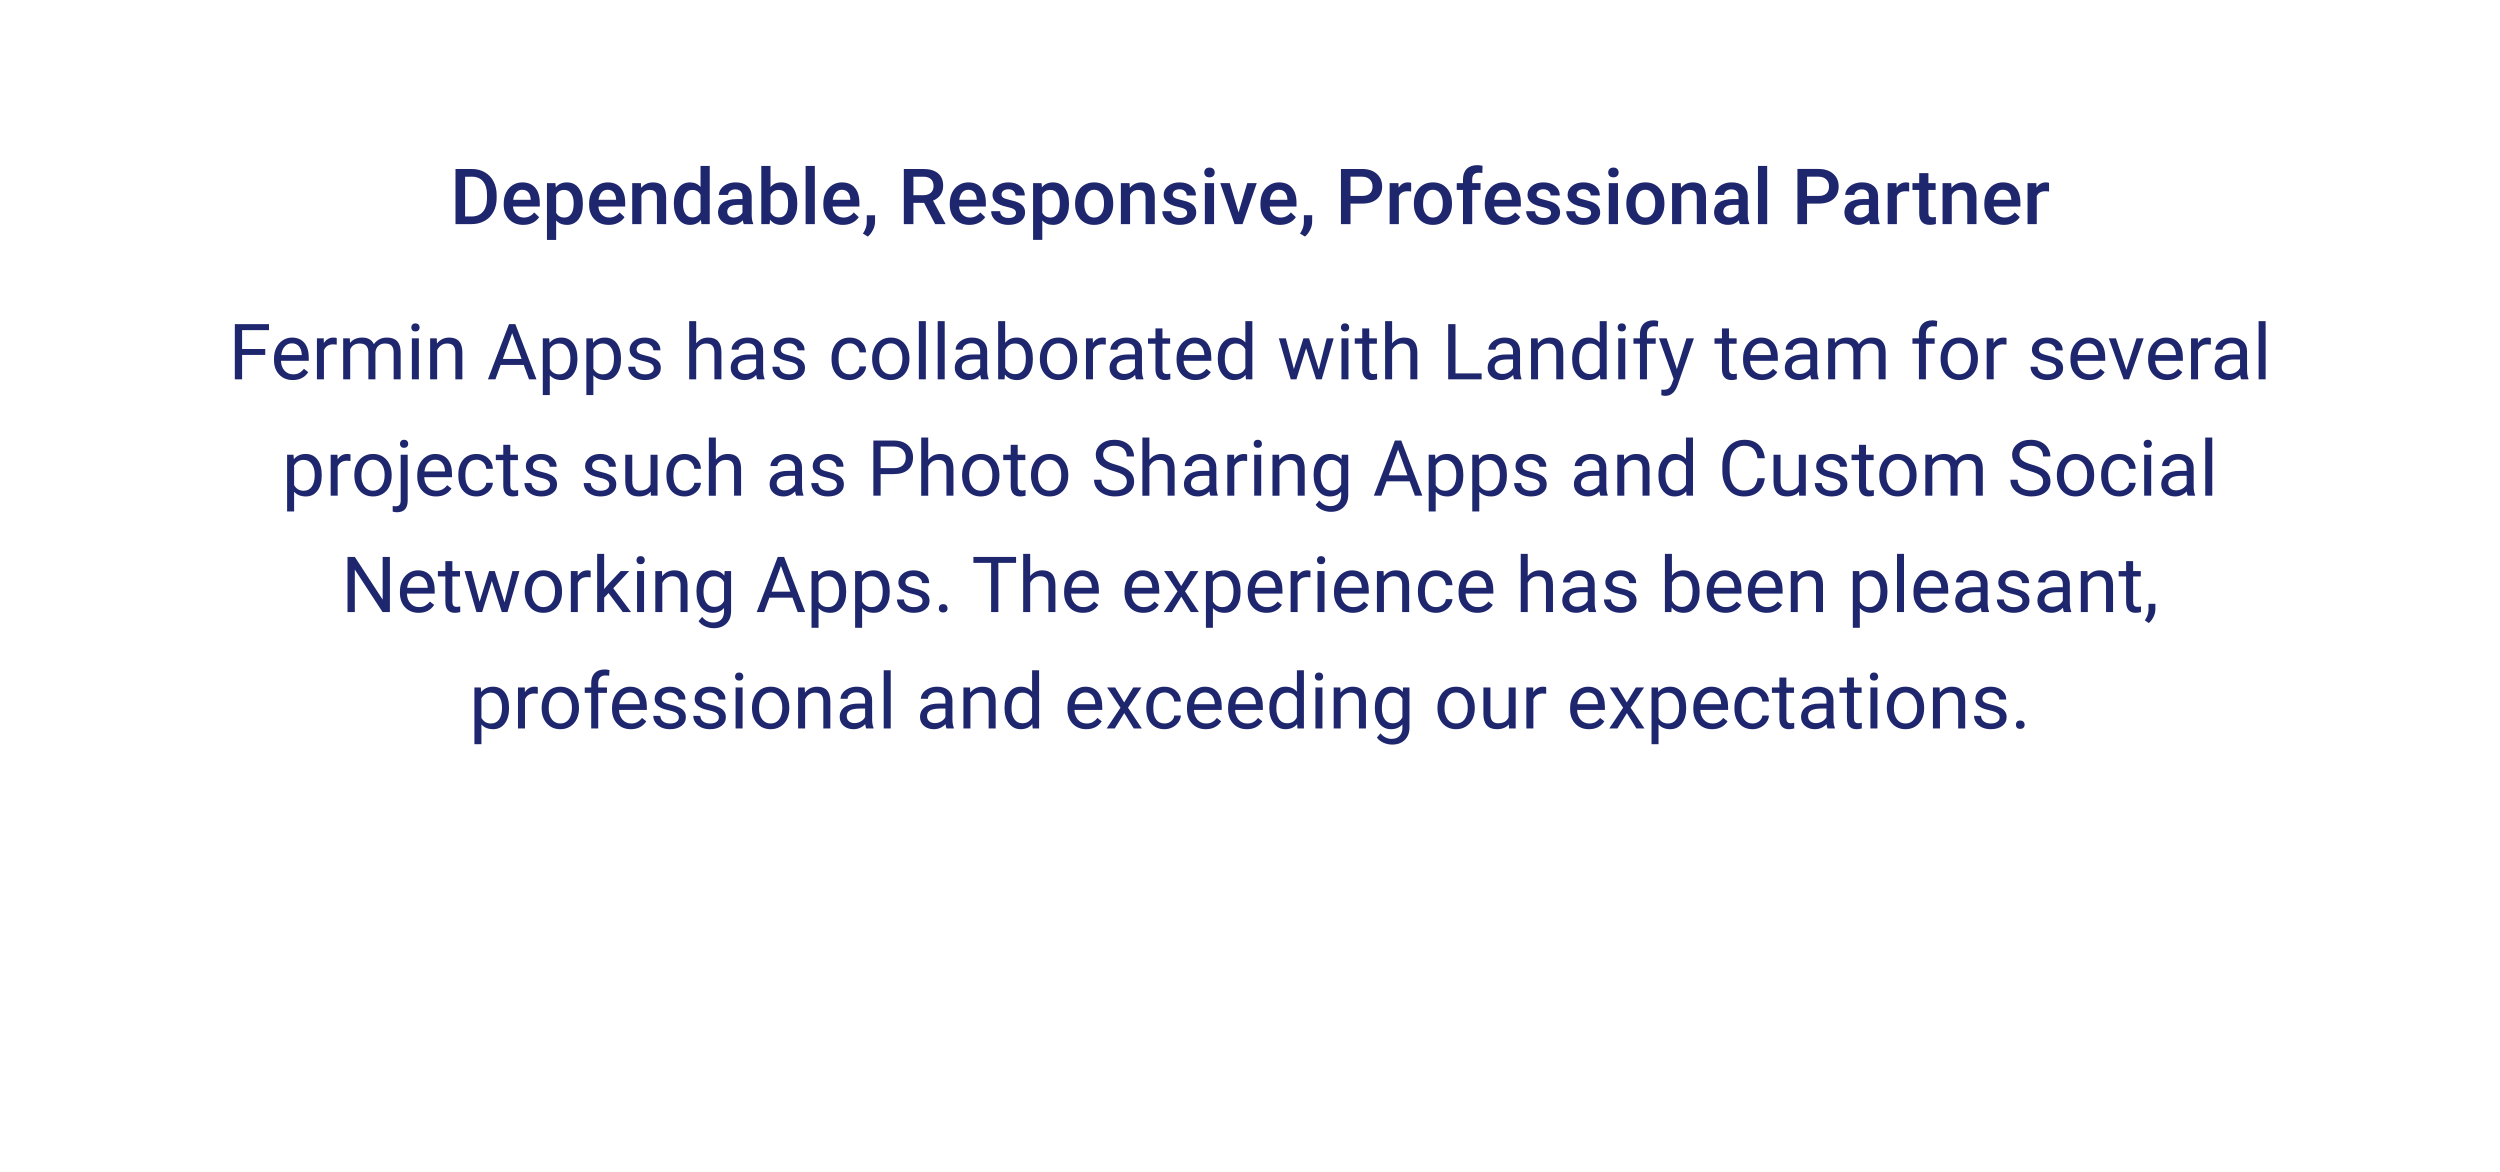 <svg fill="none" height="272" viewBox="0 0 580 272" width="580" xmlns="http://www.w3.org/2000/svg" xmlns:xlink="http://www.w3.org/1999/xlink"><filter id="a" color-interpolation-filters="sRGB" filterUnits="userSpaceOnUse" height="271.997" width="580" x="0" y="0"><feFlood flood-opacity="0" result="BackgroundImageFix"/><feColorMatrix in="SourceAlpha" type="matrix" values="0 0 0 0 0 0 0 0 0 0 0 0 0 0 0 0 0 0 127 0"/><feOffset dy="10"/><feGaussianBlur stdDeviation="10"/><feColorMatrix type="matrix" values="0 0 0 0 0.161 0 0 0 0 0.161 0 0 0 0 0.165 0 0 0 0.07 0"/><feBlend in2="BackgroundImageFix" mode="normal" result="effect1_dropShadow"/><feBlend in="SourceGraphic" in2="effect1_dropShadow" mode="normal" result="shape"/></filter><g filter="url(#a)"><path clip-rule="evenodd" d="m30 10c-5.523 0-10 4.477-10 10v200c0 5.523 4.477 10 10 10h248.843l8.827 10.886c1.2 1.481 3.46 1.481 4.66 0l8.827-10.886h248.843c5.523 0 10-4.477 10-10v-200c0-5.523-4.477-10-10-10z" fill="#fff" fill-rule="evenodd"/></g><g fill="#1e266d"><path d="m105.676 52v-12.797h3.779c1.131 0 2.133.252 3.006.756.879.504 1.559 1.219 2.039 2.144s.721 1.986.721 3.182v.642c0 1.213-.243 2.279-.73 3.199-.48.92-1.169 1.629-2.065 2.127-.891.498-1.913.747-3.068.747zm2.223-11.004v9.229h1.451c1.166 0 2.059-.363 2.68-1.09.627-.733.947-1.781.958-3.147v-.712c0-1.389-.301-2.449-.905-3.182s-1.479-1.099-2.628-1.099zm13.518 11.18c-1.354 0-2.452-.425-3.296-1.274-.838-.856-1.257-1.992-1.257-3.41v-.264c0-.949.182-1.796.545-2.54.369-.75.885-1.333 1.547-1.749s1.4-.624 2.215-.624c1.295 0 2.294.413 2.997 1.239.709.826 1.063 1.995 1.063 3.507v.861h-6.213c.064.785.325 1.406.782 1.863.463.457 1.043.685 1.74.685.979 0 1.775-.396 2.391-1.187l1.151 1.099c-.381.568-.891 1.011-1.529 1.327-.633.31-1.345.466-2.136.466zm-.255-8.148c-.586 0-1.06.205-1.424.615-.357.41-.586.981-.685 1.714h4.069v-.158c-.047-.715-.237-1.254-.571-1.617-.334-.369-.797-.554-1.389-.554zm14.063 3.313c0 1.471-.334 2.646-1.002 3.524-.668.873-1.565 1.31-2.69 1.31-1.043 0-1.878-.343-2.505-1.028v4.509h-2.135v-13.166h1.968l.088.967c.627-.762 1.48-1.143 2.558-1.143 1.16 0 2.068.433 2.724 1.301.663.861.994 2.06.994 3.595zm-2.127-.185c0-.949-.191-1.702-.572-2.259-.375-.557-.914-.835-1.617-.835-.873 0-1.5.36-1.881 1.081v4.219c.387.738 1.02 1.107 1.899 1.107.679 0 1.21-.273 1.591-.817.386-.551.58-1.383.58-2.496zm8.13 5.019c-1.354 0-2.453-.425-3.296-1.274-.838-.856-1.257-1.992-1.257-3.41v-.264c0-.949.181-1.796.545-2.54.369-.75.884-1.333 1.547-1.749.662-.416 1.4-.624 2.214-.624 1.295 0 2.294.413 2.998 1.239.709.826 1.063 1.995 1.063 3.507v.861h-6.214c.065.785.325 1.406.782 1.863.463.457 1.043.685 1.741.685.978 0 1.775-.396 2.39-1.187l1.152 1.099c-.381.568-.891 1.011-1.53 1.327-.633.31-1.344.466-2.135.466zm-.255-8.148c-.586 0-1.061.205-1.424.615-.358.41-.586.981-.686 1.714h4.07v-.158c-.047-.715-.238-1.254-.572-1.617-.334-.369-.797-.554-1.388-.554zm7.716-1.538.062 1.099c.703-.85 1.626-1.274 2.769-1.274 1.98 0 2.988 1.134 3.023 3.401v6.284h-2.136v-6.161c0-.604-.132-1.049-.395-1.336-.258-.293-.683-.439-1.275-.439-.861 0-1.503.39-1.925 1.169v6.768h-2.135v-9.51zm7.638 4.685c0-1.465.34-2.64 1.02-3.524.679-.891 1.591-1.336 2.733-1.336 1.008 0 1.822.351 2.443 1.055v-4.869h2.136v13.5h-1.933l-.106-.984c-.639.773-1.491 1.16-2.558 1.16-1.113 0-2.015-.448-2.707-1.345-.685-.896-1.028-2.115-1.028-3.656zm2.136.185c0 .967.184 1.723.554 2.268.375.539.905.808 1.59.808.873 0 1.512-.39 1.916-1.169v-4.061c-.392-.762-1.025-1.143-1.898-1.143-.691 0-1.225.275-1.6.826-.375.545-.562 1.368-.562 2.47zm14.106 4.641c-.093-.182-.175-.477-.246-.888-.679.709-1.511 1.063-2.496 1.063-.955 0-1.734-.273-2.338-.817-.603-.545-.905-1.219-.905-2.022 0-1.014.375-1.79 1.125-2.329.756-.545 1.834-.817 3.234-.817h1.31v-.624c0-.492-.138-.885-.413-1.178-.276-.299-.694-.448-1.257-.448-.486 0-.885.123-1.195.369-.311.24-.466.548-.466.923h-2.136c0-.521.173-1.008.519-1.459.345-.457.814-.814 1.406-1.072.598-.258 1.263-.387 1.995-.387 1.113 0 2.001.281 2.663.844.662.557 1.002 1.342 1.02 2.356v4.289c0 .856.12 1.538.36 2.048v.149zm-2.346-1.538c.422 0 .817-.102 1.186-.308.375-.205.656-.48.844-.826v-1.793h-1.151c-.791 0-1.386.138-1.785.413-.398.275-.597.665-.597 1.169 0 .41.134.738.404.984.275.24.642.36 1.099.36zm14.748-3.12c0 1.477-.331 2.651-.993 3.524-.657.873-1.562 1.31-2.716 1.31-1.114 0-1.981-.401-2.602-1.204l-.105 1.028h-1.934v-13.5h2.136v4.904c.615-.727 1.444-1.09 2.487-1.09 1.16 0 2.071.431 2.734 1.292.662.861.993 2.066.993 3.612zm-2.136-.185c0-1.031-.182-1.805-.545-2.32s-.891-.773-1.582-.773c-.926 0-1.576.404-1.951 1.213v3.92c.381.826 1.037 1.239 1.969 1.239.668 0 1.183-.249 1.546-.747.364-.498.551-1.251.563-2.259zm6.205 4.843h-2.136v-13.5h2.136zm6.522.176c-1.354 0-2.453-.425-3.296-1.274-.838-.856-1.257-1.992-1.257-3.41v-.264c0-.949.181-1.796.545-2.54.369-.75.884-1.333 1.547-1.749.662-.416 1.4-.624 2.214-.624 1.295 0 2.294.413 2.997 1.239.709.826 1.064 1.995 1.064 3.507v.861h-6.214c.065.785.325 1.406.782 1.863.463.457 1.043.685 1.741.685.978 0 1.775-.396 2.39-1.187l1.152 1.099c-.381.568-.891 1.011-1.53 1.327-.633.31-1.344.466-2.135.466zm-.255-8.148c-.586 0-1.061.205-1.424.615-.358.41-.586.981-.686 1.714h4.07v-.158c-.047-.715-.238-1.254-.572-1.617-.334-.369-.797-.554-1.388-.554zm6.038 10.854-1.152-.685c.34-.533.572-.999.695-1.397.129-.393.196-.794.202-1.204v-1.661h1.925l-.009 1.538c-.006.621-.164 1.242-.475 1.863-.304.627-.7 1.143-1.186 1.547zm13.043-7.814h-2.479v4.931h-2.223v-12.797h4.5c1.476 0 2.616.331 3.418.993.803.662 1.205 1.62 1.205 2.874 0 .856-.208 1.573-.624 2.153-.411.574-.985 1.017-1.723 1.327l2.874 5.335v.114h-2.382zm-2.479-1.784h2.285c.75 0 1.336-.188 1.758-.562.422-.381.633-.899.633-1.556 0-.686-.196-1.216-.589-1.591-.387-.375-.967-.568-1.74-.58h-2.347zm12.99 6.891c-1.353 0-2.452-.425-3.295-1.274-.838-.856-1.257-1.992-1.257-3.41v-.264c0-.949.181-1.796.545-2.54.369-.75.884-1.333 1.546-1.749.663-.416 1.401-.624 2.215-.624 1.295 0 2.294.413 2.997 1.239.709.826 1.064 1.995 1.064 3.507v.861h-6.214c.064.785.325 1.406.782 1.863.463.457 1.043.685 1.74.685.979 0 1.776-.396 2.391-1.187l1.151 1.099c-.38.568-.89 1.011-1.529 1.327-.633.31-1.345.466-2.136.466zm-.254-8.148c-.586 0-1.061.205-1.424.615-.358.41-.586.981-.686 1.714h4.069v-.158c-.046-.715-.237-1.254-.571-1.617-.334-.369-.797-.554-1.388-.554zm11.065 5.388c0-.381-.158-.671-.475-.87-.31-.199-.829-.375-1.555-.527-.727-.152-1.333-.346-1.82-.58-1.066-.516-1.599-1.263-1.599-2.241 0-.82.345-1.506 1.037-2.057.691-.551 1.57-.826 2.637-.826 1.136 0 2.053.281 2.751.844.703.562 1.054 1.292 1.054 2.188h-2.136c0-.41-.152-.75-.457-1.02-.304-.275-.709-.413-1.212-.413-.469 0-.853.108-1.152.325-.293.217-.439.507-.439.87 0 .328.137.583.413.765.275.182.832.366 1.67.554.838.182 1.494.401 1.969.659.48.252.834.557 1.063.914.234.357.352.791.352 1.301 0 .855-.355 1.55-1.064 2.083-.709.527-1.638.791-2.786.791-.779 0-1.474-.141-2.083-.422-.609-.281-1.084-.668-1.424-1.16-.34-.492-.51-1.022-.51-1.591h2.075c.029.504.219.894.571 1.169.351.27.817.404 1.397.404.563 0 .991-.105 1.284-.316.292-.217.439-.498.439-.844zm12.296-2.074c0 1.471-.334 2.646-1.002 3.524-.668.873-1.565 1.31-2.69 1.31-1.043 0-1.877-.343-2.504-1.028v4.509h-2.136v-13.166h1.969l.087.967c.627-.762 1.48-1.143 2.558-1.143 1.16 0 2.068.433 2.725 1.301.662.861.993 2.06.993 3.595zm-2.127-.185c0-.949-.191-1.702-.571-2.259-.375-.557-.914-.835-1.618-.835-.873 0-1.5.36-1.88 1.081v4.219c.386.738 1.019 1.107 1.898 1.107.68 0 1.21-.273 1.591-.817.387-.551.58-1.383.58-2.496zm3.542 0c0-.932.184-1.77.554-2.514.369-.75.887-1.324 1.555-1.723.668-.404 1.436-.606 2.303-.606 1.283 0 2.323.413 3.12 1.239.803.826 1.236 1.922 1.301 3.287l.009.501c0 .938-.182 1.775-.545 2.514-.358.738-.873 1.31-1.547 1.714-.668.404-1.442.607-2.32.607-1.342 0-2.417-.445-3.226-1.336-.803-.896-1.204-2.089-1.204-3.577zm2.136.185c0 .979.202 1.746.606 2.303.404.551.967.826 1.688.826.72 0 1.28-.281 1.678-.844.405-.562.607-1.386.607-2.47 0-.961-.208-1.723-.624-2.285-.41-.562-.97-.844-1.679-.844-.697 0-1.251.278-1.661.835-.41.551-.615 1.377-.615 2.478zm10.494-4.852.061 1.099c.703-.85 1.626-1.274 2.769-1.274 1.98 0 2.988 1.134 3.023 3.401v6.284h-2.135v-6.161c0-.604-.132-1.049-.396-1.336-.258-.293-.683-.439-1.274-.439-.862 0-1.503.39-1.925 1.169v6.768h-2.136v-9.51zm13.368 6.926c0-.381-.158-.671-.475-.87-.31-.199-.829-.375-1.555-.527-.727-.152-1.333-.346-1.82-.58-1.066-.516-1.599-1.263-1.599-2.241 0-.82.345-1.506 1.037-2.057.691-.551 1.57-.826 2.637-.826 1.136 0 2.053.281 2.751.844.703.562 1.054 1.292 1.054 2.188h-2.136c0-.41-.152-.75-.457-1.02-.304-.275-.709-.413-1.212-.413-.469 0-.853.108-1.152.325-.293.217-.439.507-.439.87 0 .328.137.583.413.765.275.182.832.366 1.67.554.838.182 1.494.401 1.968.659.481.252.835.557 1.064.914.234.357.352.791.352 1.301 0 .855-.355 1.55-1.064 2.083-.709.527-1.638.791-2.786.791-.779 0-1.474-.141-2.083-.422-.609-.281-1.084-.668-1.424-1.16-.34-.492-.51-1.022-.51-1.591h2.075c.029.504.219.894.571 1.169.351.27.817.404 1.397.404.563 0 .991-.105 1.283-.316.293-.217.44-.498.44-.844zm6.24 2.584h-2.136v-9.51h2.136zm-2.267-11.979c0-.328.102-.601.307-.817.211-.217.51-.325.897-.325.386 0 .685.108.896.325s.317.489.317.817c0 .322-.106.592-.317.809-.211.211-.51.316-.896.316-.387 0-.686-.105-.897-.316-.205-.217-.307-.486-.307-.809zm7.954 9.273 2.012-6.803h2.206l-3.295 9.51h-1.855l-3.322-9.51h2.215zm9.624 2.883c-1.354 0-2.452-.425-3.296-1.274-.838-.856-1.257-1.992-1.257-3.41v-.264c0-.949.182-1.796.545-2.54.369-.75.885-1.333 1.547-1.749s1.4-.624 2.215-.624c1.295 0 2.294.413 2.997 1.239.709.826 1.063 1.995 1.063 3.507v.861h-6.214c.065.785.326 1.406.783 1.863.462.457 1.043.685 1.74.685.978 0 1.775-.396 2.39-1.187l1.152 1.099c-.381.568-.891 1.011-1.53 1.327-.632.31-1.344.466-2.135.466zm-.255-8.148c-.586 0-1.061.205-1.424.615-.357.41-.586.981-.686 1.714h4.07v-.158c-.047-.715-.237-1.254-.571-1.617-.334-.369-.797-.554-1.389-.554zm6.038 10.854-1.151-.685c.339-.533.571-.999.694-1.397.129-.393.196-.794.202-1.204v-1.661h1.925l-.009 1.538c-.006.621-.164 1.242-.475 1.863-.304.627-.7 1.143-1.186 1.547zm10.564-7.638v4.755h-2.223v-12.797h4.895c1.43 0 2.564.372 3.402 1.116.843.744 1.265 1.729 1.265 2.953 0 1.254-.413 2.229-1.239 2.927-.82.697-1.972 1.046-3.454 1.046zm0-1.784h2.672c.791 0 1.395-.184 1.811-.554.416-.375.624-.914.624-1.617 0-.691-.211-1.242-.633-1.652-.422-.416-1.002-.63-1.74-.642h-2.734zm14.063-1.02c-.281-.047-.571-.07-.87-.07-.979 0-1.638.375-1.978 1.125v6.504h-2.136v-9.51h2.04l.052 1.063c.516-.826 1.231-1.239 2.145-1.239.305 0 .556.041.756.123zm.633 2.716c0-.932.184-1.77.553-2.514.37-.75.888-1.324 1.556-1.723.668-.404 1.436-.606 2.303-.606 1.283 0 2.323.413 3.12 1.239.803.826 1.236 1.922 1.301 3.287l.008.501c0 .938-.181 1.775-.544 2.514-.358.738-.873 1.31-1.547 1.714-.668.404-1.442.607-2.321.607-1.341 0-2.417-.445-3.225-1.336-.803-.896-1.204-2.089-1.204-3.577zm2.135.185c0 .979.203 1.746.607 2.303.404.551.967.826 1.687.826.721 0 1.281-.281 1.679-.844.404-.562.607-1.386.607-2.47 0-.961-.208-1.723-.624-2.285-.411-.562-.97-.844-1.679-.844-.697 0-1.251.278-1.661.835-.41.551-.616 1.377-.616 2.478zm9.264 4.658v-7.928h-1.45v-1.582h1.45v-.87c0-1.055.293-1.869.879-2.443.586-.574 1.406-.861 2.461-.861.375 0 .773.053 1.195.158l-.052 1.67c-.235-.047-.507-.07-.818-.07-1.019 0-1.529.524-1.529 1.573v.844h1.933v1.582h-1.933v7.928zm9.607.176c-1.354 0-2.453-.425-3.296-1.274-.838-.856-1.257-1.992-1.257-3.41v-.264c0-.949.181-1.796.545-2.54.369-.75.885-1.333 1.547-1.749s1.4-.624 2.214-.624c1.295 0 2.294.413 2.998 1.239.709.826 1.063 1.995 1.063 3.507v.861h-6.214c.065.785.325 1.406.782 1.863.463.457 1.043.685 1.741.685.978 0 1.775-.396 2.39-1.187l1.152 1.099c-.381.568-.891 1.011-1.53 1.327-.633.31-1.344.466-2.135.466zm-.255-8.148c-.586 0-1.061.205-1.424.615-.358.41-.586.981-.686 1.714h4.07v-.158c-.047-.715-.238-1.254-.572-1.617-.334-.369-.797-.554-1.388-.554zm11.065 5.388c0-.381-.158-.671-.475-.87-.31-.199-.829-.375-1.555-.527-.727-.152-1.333-.346-1.82-.58-1.066-.516-1.599-1.263-1.599-2.241 0-.82.346-1.506 1.037-2.057s1.57-.826 2.637-.826c1.136 0 2.053.281 2.751.844.703.562 1.054 1.292 1.054 2.188h-2.135c0-.41-.153-.75-.457-1.02-.305-.275-.709-.413-1.213-.413-.469 0-.853.108-1.152.325-.293.217-.439.507-.439.87 0 .328.138.583.413.765.275.182.832.366 1.67.554.838.182 1.494.401 1.969.659.48.252.835.557 1.063.914.234.357.352.791.352 1.301 0 .855-.355 1.55-1.064 2.083-.709.527-1.637.791-2.786.791-.779 0-1.474-.141-2.083-.422-.609-.281-1.084-.668-1.424-1.16-.34-.492-.51-1.022-.51-1.591h2.075c.029.504.219.894.571 1.169.352.27.817.404 1.397.404.563 0 .991-.105 1.284-.316.293-.217.439-.498.439-.844zm9.299 0c0-.381-.158-.671-.475-.87-.31-.199-.829-.375-1.555-.527-.727-.152-1.333-.346-1.82-.58-1.066-.516-1.599-1.263-1.599-2.241 0-.82.345-1.506 1.037-2.057.691-.551 1.57-.826 2.637-.826 1.136 0 2.053.281 2.751.844.703.562 1.054 1.292 1.054 2.188h-2.136c0-.41-.152-.75-.457-1.02-.304-.275-.709-.413-1.212-.413-.469 0-.853.108-1.152.325-.293.217-.439.507-.439.87 0 .328.137.583.413.765.275.182.832.366 1.67.554.838.182 1.494.401 1.968.659.481.252.835.557 1.064.914.234.357.352.791.352 1.301 0 .855-.355 1.55-1.064 2.083-.709.527-1.638.791-2.786.791-.779 0-1.474-.141-2.083-.422-.609-.281-1.084-.668-1.424-1.16-.34-.492-.51-1.022-.51-1.591h2.075c.029.504.219.894.571 1.169.351.27.817.404 1.397.404.563 0 .991-.105 1.283-.316.293-.217.44-.498.44-.844zm6.24 2.584h-2.136v-9.51h2.136zm-2.267-11.979c0-.328.102-.601.307-.817.211-.217.51-.325.897-.325.386 0 .685.108.896.325s.317.489.317.817c0 .322-.106.592-.317.809-.211.211-.51.316-.896.316-.387 0-.686-.105-.897-.316-.205-.217-.307-.486-.307-.809zm4.201 7.137c0-.932.184-1.77.553-2.514.37-.75.888-1.324 1.556-1.723.668-.404 1.436-.606 2.303-.606 1.283 0 2.323.413 3.12 1.239.803.826 1.236 1.922 1.301 3.287l.009.501c0 .938-.182 1.775-.545 2.514-.358.738-.873 1.31-1.547 1.714-.668.404-1.442.607-2.321.607-1.341 0-2.417-.445-3.225-1.336-.803-.896-1.204-2.089-1.204-3.577zm2.136.185c0 .979.202 1.746.606 2.303.404.551.967.826 1.687.826.721 0 1.281-.281 1.679-.844.404-.562.607-1.386.607-2.47 0-.961-.208-1.723-.624-2.285-.411-.562-.97-.844-1.679-.844-.697 0-1.251.278-1.661.835-.41.551-.615 1.377-.615 2.478zm10.494-4.852.061 1.099c.703-.85 1.626-1.274 2.769-1.274 1.98 0 2.988 1.134 3.023 3.401v6.284h-2.136v-6.161c0-.604-.131-1.049-.395-1.336-.258-.293-.683-.439-1.275-.439-.861 0-1.502.39-1.924 1.169v6.768h-2.136v-9.51zm13.719 9.51c-.093-.182-.175-.477-.246-.888-.679.709-1.511 1.063-2.496 1.063-.955 0-1.734-.273-2.338-.817-.603-.545-.905-1.219-.905-2.022 0-1.014.375-1.79 1.125-2.329.756-.545 1.834-.817 3.234-.817h1.31v-.624c0-.492-.138-.885-.413-1.178-.276-.299-.694-.448-1.257-.448-.486 0-.885.123-1.195.369-.311.24-.466.548-.466.923h-2.136c0-.521.173-1.008.519-1.459.345-.457.814-.814 1.406-1.072.598-.258 1.263-.387 1.995-.387 1.113 0 2.001.281 2.663.844.662.557 1.002 1.342 1.02 2.356v4.289c0 .856.12 1.538.36 2.048v.149zm-2.346-1.538c.422 0 .817-.102 1.186-.308.375-.205.656-.48.844-.826v-1.793h-1.151c-.791 0-1.386.138-1.785.413-.398.275-.597.665-.597 1.169 0 .41.135.738.404.984.275.24.642.36 1.099.36zm8.674 1.538h-2.135v-13.5h2.135zm9.247-4.755v4.755h-2.224v-12.797h4.895c1.43 0 2.564.372 3.402 1.116.844.744 1.265 1.729 1.265 2.953 0 1.254-.413 2.229-1.239 2.927-.82.697-1.971 1.046-3.454 1.046zm0-1.784h2.671c.791 0 1.395-.184 1.811-.554.416-.375.624-.914.624-1.617 0-.691-.211-1.242-.633-1.652-.422-.416-1.002-.63-1.74-.642h-2.733zm14.66 6.539c-.094-.182-.176-.477-.246-.888-.68.709-1.512 1.063-2.496 1.063-.956 0-1.735-.273-2.338-.817-.604-.545-.906-1.219-.906-2.022 0-1.014.375-1.79 1.125-2.329.756-.545 1.834-.817 3.235-.817h1.309v-.624c0-.492-.137-.885-.413-1.178-.275-.299-.694-.448-1.257-.448-.486 0-.884.123-1.195.369-.31.24-.466.548-.466.923h-2.135c0-.521.172-1.008.518-1.459.346-.457.815-.814 1.406-1.072.598-.258 1.263-.387 1.995-.387 1.114 0 2.001.281 2.664.844.662.557 1.002 1.342 1.019 2.356v4.289c0 .856.12 1.538.36 2.048v.149zm-2.347-1.538c.422 0 .817-.102 1.187-.308.375-.205.656-.48.843-.826v-1.793h-1.151c-.791 0-1.386.138-1.784.413-.399.275-.598.665-.598 1.169 0 .41.135.738.404.984.276.24.642.36 1.099.36zm11.382-6.021c-.281-.047-.571-.07-.87-.07-.979 0-1.638.375-1.978 1.125v6.504h-2.135v-9.51h2.039l.052 1.063c.516-.826 1.231-1.239 2.145-1.239.305 0 .556.041.756.123zm4.465-4.263v2.312h1.678v1.582h-1.678v5.309c0 .363.07.627.211.791.146.158.404.237.773.237.246 0 .495-.029.747-.088v1.652c-.486.135-.955.202-1.406.202-1.641 0-2.461-.905-2.461-2.716v-5.388h-1.564v-1.582h1.564v-2.312zm5.3 2.312.061 1.099c.703-.85 1.626-1.274 2.769-1.274 1.98 0 2.988 1.134 3.023 3.401v6.284h-2.136v-6.161c0-.604-.132-1.049-.395-1.336-.258-.293-.683-.439-1.275-.439-.861 0-1.503.39-1.924 1.169v6.768h-2.136v-9.51zm12.225 9.686c-1.353 0-2.452-.425-3.296-1.274-.838-.856-1.257-1.992-1.257-3.41v-.264c0-.949.182-1.796.545-2.54.369-.75.885-1.333 1.547-1.749s1.401-.624 2.215-.624c1.295 0 2.294.413 2.997 1.239.709.826 1.064 1.995 1.064 3.507v.861h-6.214c.064.785.325 1.406.782 1.863.463.457 1.043.685 1.74.685.979 0 1.776-.396 2.391-1.187l1.151 1.099c-.381.568-.89 1.011-1.529 1.327-.633.31-1.345.466-2.136.466zm-.255-8.148c-.586 0-1.06.205-1.424.615-.357.41-.586.981-.685 1.714h4.069v-.158c-.047-.715-.237-1.254-.571-1.617-.334-.369-.797-.554-1.389-.554zm10.714.413c-.281-.047-.571-.07-.87-.07-.979 0-1.638.375-1.978 1.125v6.504h-2.135v-9.51h2.039l.053 1.063c.515-.826 1.23-1.239 2.144-1.239.305 0 .557.041.756.123z"/><path d="m61.537 82.349h-5.37v5.651h-1.688v-12.797h7.928v1.389h-6.24v4.377h5.37zm6.39 5.827c-1.289 0-2.338-.422-3.147-1.266-.809-.85-1.213-1.983-1.213-3.401v-.299c0-.943.179-1.784.536-2.522.363-.744.867-1.324 1.512-1.74.65-.422 1.354-.633 2.109-.633 1.236 0 2.197.407 2.883 1.222.686.815 1.028 1.98 1.028 3.498v.677h-6.442c.023.938.296 1.696.817 2.276.527.574 1.195.861 2.004.861.574 0 1.061-.117 1.459-.351.399-.234.747-.545 1.046-.932l.993.773c-.797 1.225-1.992 1.837-3.586 1.837zm-.202-8.525c-.656 0-1.207.24-1.652.721-.445.475-.721 1.143-.826 2.004h4.764v-.123c-.047-.826-.27-1.465-.668-1.916-.398-.457-.938-.685-1.617-.685zm10.398.299c-.246-.041-.513-.061-.8-.061-1.066 0-1.79.454-2.171 1.362v6.75h-1.626v-9.51h1.582l.026 1.099c.533-.85 1.289-1.274 2.268-1.274.316 0 .557.041.721.123zm3.032-1.459.044 1.055c.697-.82 1.638-1.23 2.821-1.23 1.33 0 2.235.51 2.716 1.529.316-.457.727-.826 1.23-1.107.51-.281 1.11-.422 1.802-.422 2.086 0 3.147 1.104 3.182 3.313v6.372h-1.626v-6.275c0-.68-.155-1.187-.466-1.52-.31-.34-.832-.51-1.564-.51-.604 0-1.105.182-1.503.545-.398.357-.63.841-.694 1.45v6.311h-1.635v-6.231c0-1.383-.677-2.074-2.03-2.074-1.066 0-1.796.454-2.188 1.362v6.943h-1.626v-9.51zm16.023 9.51h-1.626v-9.51h1.626zm-1.758-12.032c0-.264.079-.486.237-.668.164-.182.404-.273.721-.273.316 0 .557.091.721.273.164.182.246.404.246.668 0 .264-.082.483-.246.659-.164.176-.404.264-.721.264-.317 0-.557-.088-.721-.264-.158-.176-.237-.396-.237-.659zm5.906 2.522.053 1.195c.726-.914 1.676-1.371 2.848-1.371 2.009 0 3.023 1.134 3.041 3.401v6.284h-1.626v-6.293c-.006-.685-.164-1.192-.475-1.52-.305-.328-.782-.492-1.433-.492-.527 0-.99.141-1.388.422-.399.281-.709.65-.932 1.107v6.776h-1.626v-9.51zm20.18 6.17h-5.361l-1.205 3.34h-1.74l4.887-12.797h1.476l4.896 12.797h-1.731zm-4.852-1.389h4.351l-2.18-5.985zm17.306.079c0 1.447-.331 2.613-.993 3.498-.662.885-1.559 1.327-2.69 1.327-1.154 0-2.062-.366-2.724-1.099v4.579h-1.626v-13.166h1.485l.079 1.055c.662-.82 1.582-1.23 2.76-1.23 1.143 0 2.045.431 2.707 1.292.668.861 1.002 2.06 1.002 3.595zm-1.626-.185c0-1.072-.229-1.919-.686-2.54s-1.084-.932-1.88-.932c-.985 0-1.723.437-2.215 1.31v4.544c.486.867 1.23 1.301 2.232 1.301.779 0 1.398-.308 1.855-.923.463-.621.694-1.541.694-2.76zm11.733.185c0 1.447-.331 2.613-.993 3.498-.662.885-1.558 1.327-2.689 1.327-1.155 0-2.063-.366-2.725-1.099v4.579h-1.626v-13.166h1.486l.079 1.055c.662-.82 1.582-1.23 2.759-1.23 1.143 0 2.045.431 2.707 1.292.668.861 1.002 2.06 1.002 3.595zm-1.626-.185c0-1.072-.228-1.919-.685-2.54s-1.084-.932-1.881-.932c-.984 0-1.723.437-2.215 1.31v4.544c.487.867 1.231 1.301 2.233 1.301.779 0 1.397-.308 1.854-.923.463-.621.694-1.541.694-2.76zm9.238 2.312c0-.439-.167-.779-.501-1.02-.328-.246-.906-.457-1.732-.633-.82-.176-1.473-.387-1.96-.633-.48-.246-.838-.539-1.072-.879-.228-.34-.343-.744-.343-1.213 0-.779.328-1.438.985-1.978.662-.539 1.506-.808 2.531-.808 1.078 0 1.951.278 2.619.835.674.557 1.011 1.269 1.011 2.136h-1.635c0-.445-.19-.829-.571-1.151-.375-.322-.85-.483-1.424-.483-.592 0-1.055.129-1.389.387s-.501.595-.501 1.011c0 .393.156.688.466.888.311.199.87.39 1.679.571.814.182 1.473.399 1.977.65.504.252.876.557 1.117.914.246.352.369.782.369 1.292 0 .85-.34 1.532-1.02 2.048-.68.51-1.561.765-2.645.765-.762 0-1.436-.135-2.022-.404s-1.046-.644-1.38-1.125c-.328-.486-.492-1.011-.492-1.573h1.626c.029.545.246.979.65 1.301.411.316.95.475 1.618.475.615 0 1.107-.123 1.476-.369.375-.252.563-.586.563-1.002zm9.835-5.836c.72-.885 1.658-1.327 2.812-1.327 2.01 0 3.024 1.134 3.041 3.401v6.284h-1.626v-6.293c-.006-.685-.164-1.192-.474-1.52-.305-.328-.783-.492-1.433-.492-.527 0-.99.141-1.389.422-.398.281-.709.65-.931 1.107v6.776h-1.626v-13.5h1.626zm14.159 8.358c-.094-.188-.17-.521-.229-1.002-.755.785-1.658 1.178-2.707 1.178-.937 0-1.708-.264-2.311-.791-.598-.533-.897-1.207-.897-2.022 0-.99.375-1.758 1.125-2.303.756-.551 1.817-.826 3.182-.826h1.582v-.747c0-.568-.17-1.02-.51-1.353-.34-.34-.841-.51-1.503-.51-.58 0-1.066.146-1.459.44-.392.293-.589.647-.589 1.063h-1.634c0-.475.167-.932.501-1.371.339-.445.797-.797 1.371-1.055.58-.258 1.216-.387 1.907-.387 1.096 0 1.954.275 2.575.826.621.545.944 1.298.967 2.259v4.377c0 .873.111 1.567.334 2.083v.141zm-2.698-1.239c.509 0 .993-.132 1.45-.396.457-.264.788-.606.993-1.028v-1.951h-1.274c-1.993 0-2.989.583-2.989 1.749 0 .51.17.908.51 1.195s.776.431 1.31.431zm12.155-1.283c0-.439-.167-.779-.501-1.02-.328-.246-.905-.457-1.732-.633-.82-.176-1.473-.387-1.959-.633-.481-.246-.838-.539-1.073-.879-.228-.34-.343-.744-.343-1.213 0-.779.329-1.438.985-1.978.662-.539 1.506-.808 2.531-.808 1.078 0 1.951.278 2.619.835.674.557 1.011 1.269 1.011 2.136h-1.635c0-.445-.19-.829-.571-1.151-.375-.322-.85-.483-1.424-.483-.592 0-1.055.129-1.389.387s-.501.595-.501 1.011c0 .393.156.688.466.888.311.199.87.39 1.679.571.814.182 1.474.399 1.978.65.503.252.876.557 1.116.914.246.352.369.782.369 1.292 0 .85-.34 1.532-1.02 2.048-.679.51-1.561.765-2.645.765-.762 0-1.436-.135-2.022-.404s-1.046-.644-1.38-1.125c-.328-.486-.492-1.011-.492-1.573h1.626c.03.545.246.979.651 1.301.41.316.949.475 1.617.475.615 0 1.107-.123 1.476-.369.375-.252.563-.586.563-1.002zm12.023 1.371c.58 0 1.087-.176 1.521-.527.433-.352.674-.791.721-1.318h1.538c-.03.545-.217 1.063-.563 1.556s-.808.885-1.389 1.178c-.574.293-1.183.44-1.828.44-1.295 0-2.326-.431-3.093-1.292-.762-.867-1.143-2.051-1.143-3.551v-.273c0-.926.17-1.749.51-2.47s.826-1.28 1.459-1.679c.638-.398 1.391-.598 2.259-.598 1.066 0 1.951.319 2.654.958.709.639 1.087 1.468 1.134 2.487h-1.538c-.047-.615-.282-1.119-.704-1.512-.416-.398-.931-.598-1.546-.598-.827 0-1.468.299-1.925.896-.451.592-.677 1.45-.677 2.575v.308c0 1.096.226 1.939.677 2.531s1.095.888 1.933.888zm5.177-3.691c0-.932.182-1.77.545-2.514.369-.744.879-1.318 1.529-1.723.657-.404 1.404-.606 2.242-.606 1.294 0 2.34.448 3.137 1.345.803.896 1.204 2.089 1.204 3.577v.114c0 .926-.178 1.758-.536 2.496-.351.732-.858 1.304-1.52 1.714-.657.41-1.412.615-2.268.615-1.289 0-2.335-.448-3.138-1.345-.796-.896-1.195-2.083-1.195-3.56zm1.635.193c0 1.055.243 1.901.729 2.54.493.639 1.149.958 1.969.958.826 0 1.483-.322 1.969-.967.486-.65.729-1.559.729-2.725 0-1.043-.249-1.887-.747-2.531-.492-.65-1.148-.976-1.968-.976-.803 0-1.451.319-1.943.958s-.738 1.553-.738 2.742zm10.828 4.649h-1.626v-13.5h1.626zm4.377 0h-1.626v-13.5h1.626zm8.481 0c-.093-.188-.17-.521-.228-1.002-.756.785-1.658 1.178-2.707 1.178-.938 0-1.708-.264-2.312-.791-.597-.533-.896-1.207-.896-2.022 0-.99.375-1.758 1.125-2.303.756-.551 1.816-.826 3.181-.826h1.583v-.747c0-.568-.17-1.02-.51-1.353-.34-.34-.841-.51-1.503-.51-.58 0-1.067.146-1.459.44-.393.293-.589.647-.589 1.063h-1.635c0-.475.167-.932.501-1.371.34-.445.797-.797 1.371-1.055.58-.258 1.216-.387 1.907-.387 1.096 0 1.955.275 2.576.826.621.545.943 1.298.966 2.259v4.377c0 .873.112 1.567.334 2.083v.141zm-2.698-1.239c.51 0 .993-.132 1.45-.396.457-.264.788-.606.994-1.028v-1.951h-1.275c-1.992 0-2.988.583-2.988 1.749 0 .51.17.908.51 1.195.339.287.776.431 1.309.431zm14.669-3.41c0 1.453-.334 2.622-1.002 3.507-.668.879-1.564 1.318-2.689 1.318-1.201 0-2.13-.425-2.786-1.274l-.08 1.099h-1.494v-13.5h1.626v5.036c.657-.814 1.562-1.222 2.716-1.222s2.06.436 2.716 1.31c.662.873.993 2.068.993 3.586zm-1.626-.185c0-1.107-.214-1.963-.641-2.566-.428-.604-1.043-.905-1.846-.905-1.072 0-1.843.498-2.312 1.494v4.113c.498.996 1.275 1.494 2.329 1.494.78 0 1.386-.302 1.82-.905.433-.604.65-1.512.65-2.725zm3.252-.009c0-.932.182-1.77.545-2.514.369-.744.879-1.318 1.529-1.723.657-.404 1.404-.606 2.241-.606 1.295 0 2.341.448 3.138 1.345.803.896 1.204 2.089 1.204 3.577v.114c0 .926-.178 1.758-.536 2.496-.351.732-.858 1.304-1.52 1.714-.657.41-1.412.615-2.268.615-1.289 0-2.335-.448-3.138-1.345-.796-.896-1.195-2.083-1.195-3.56zm1.635.193c0 1.055.243 1.901.729 2.54.493.639 1.149.958 1.969.958.826 0 1.482-.322 1.969-.967.486-.65.729-1.559.729-2.725 0-1.043-.249-1.887-.747-2.531-.492-.65-1.148-.976-1.969-.976-.802 0-1.45.319-1.942.958s-.738 1.553-.738 2.742zm13.658-3.401c-.246-.041-.513-.061-.8-.061-1.066 0-1.79.454-2.171 1.362v6.75h-1.626v-9.51h1.582l.027 1.099c.533-.85 1.289-1.274 2.267-1.274.317 0 .557.041.721.123zm7.022 8.051c-.093-.188-.169-.521-.228-1.002-.756.785-1.658 1.178-2.707 1.178-.938 0-1.708-.264-2.312-.791-.597-.533-.896-1.207-.896-2.022 0-.99.375-1.758 1.125-2.303.756-.551 1.816-.826 3.182-.826h1.582v-.747c0-.568-.17-1.02-.51-1.353-.34-.34-.841-.51-1.503-.51-.58 0-1.066.146-1.459.44-.393.293-.589.647-.589 1.063h-1.635c0-.475.167-.932.501-1.371.34-.445.797-.797 1.371-1.055.58-.258 1.216-.387 1.908-.387 1.095 0 1.954.275 2.575.826.621.545.943 1.298.967 2.259v4.377c0 .873.111 1.567.334 2.083v.141zm-2.698-1.239c.51 0 .993-.132 1.45-.396.457-.264.789-.606.994-1.028v-1.951h-1.275c-1.992 0-2.988.583-2.988 1.749 0 .51.17.908.51 1.195s.776.431 1.309.431zm8.824-10.573v2.303h1.776v1.257h-1.776v5.897c0 .381.08.668.238.861.158.188.428.281.808.281.188 0 .446-.035.774-.105v1.318c-.428.117-.844.176-1.248.176-.727 0-1.275-.22-1.644-.659s-.554-1.063-.554-1.872v-5.897h-1.731v-1.257h1.731v-2.303zm7.629 11.988c-1.289 0-2.338-.422-3.146-1.266-.809-.85-1.213-1.983-1.213-3.401v-.299c0-.943.179-1.784.536-2.522.363-.744.867-1.324 1.512-1.74.65-.422 1.353-.633 2.109-.633 1.237 0 2.197.407 2.883 1.222.686.815 1.028 1.98 1.028 3.498v.677h-6.442c.023.938.296 1.696.817 2.276.528.574 1.196.861 2.004.861.574 0 1.061-.117 1.459-.351.399-.234.747-.545 1.046-.932l.993.773c-.797 1.225-1.992 1.837-3.586 1.837zm-.202-8.525c-.656 0-1.207.24-1.652.721-.445.475-.721 1.143-.826 2.004h4.763v-.123c-.046-.826-.269-1.465-.668-1.916-.398-.457-.937-.685-1.617-.685zm5.406 3.516c0-1.459.345-2.631 1.037-3.516.691-.891 1.596-1.336 2.715-1.336 1.114 0 1.996.381 2.646 1.143v-4.957h1.626v13.5h-1.494l-.079-1.02c-.651.797-1.556 1.195-2.716 1.195-1.102 0-2.001-.451-2.698-1.353-.692-.902-1.037-2.08-1.037-3.533zm1.625.185c0 1.078.223 1.922.668 2.531.446.609 1.061.914 1.846.914 1.031 0 1.784-.463 2.259-1.389v-4.368c-.486-.896-1.233-1.345-2.241-1.345-.797 0-1.418.308-1.864.923-.445.615-.668 1.526-.668 2.733zm21.815 2.408 1.828-7.269h1.626l-2.769 9.51h-1.318l-2.311-7.207-2.25 7.207h-1.319l-2.76-9.51h1.618l1.872 7.119 2.215-7.119h1.309zm6.882 2.241h-1.626v-9.51h1.626zm-1.758-12.032c0-.264.079-.486.237-.668.164-.182.405-.273.721-.273s.557.091.721.273.246.404.246.668c0 .264-.082.483-.246.659-.164.176-.405.264-.721.264s-.557-.088-.721-.264c-.158-.176-.237-.396-.237-.659zm6.574.22v2.303h1.776v1.257h-1.776v5.897c0 .381.079.668.237.861.159.188.428.281.809.281.188 0 .445-.035.774-.105v1.318c-.428.117-.844.176-1.249.176-.726 0-1.274-.22-1.643-.659s-.554-1.063-.554-1.872v-5.897h-1.731v-1.257h1.731v-2.303zm5.309 3.454c.72-.885 1.658-1.327 2.812-1.327 2.01 0 3.024 1.134 3.041 3.401v6.284h-1.626v-6.293c-.006-.685-.164-1.192-.474-1.52-.305-.328-.783-.492-1.433-.492-.527 0-.99.141-1.389.422-.398.281-.709.65-.931 1.107v6.776h-1.626v-13.5h1.626zm14.704 6.979h6.064v1.38h-7.76v-12.797h1.696zm13.605 1.38c-.093-.188-.17-.521-.228-1.002-.756.785-1.658 1.178-2.707 1.178-.938 0-1.708-.264-2.312-.791-.597-.533-.896-1.207-.896-2.022 0-.99.375-1.758 1.125-2.303.756-.551 1.816-.826 3.181-.826h1.582v-.747c0-.568-.169-1.02-.509-1.353-.34-.34-.841-.51-1.503-.51-.58 0-1.067.146-1.459.44-.393.293-.589.647-.589 1.063h-1.635c0-.475.167-.932.501-1.371.34-.445.797-.797 1.371-1.055.58-.258 1.216-.387 1.907-.387 1.096 0 1.955.275 2.576.826.621.545.943 1.298.966 2.259v4.377c0 .873.112 1.567.334 2.083v.141zm-2.698-1.239c.51 0 .993-.132 1.45-.396.457-.264.788-.606.993-1.028v-1.951h-1.274c-1.992 0-2.988.583-2.988 1.749 0 .51.17.908.51 1.195.339.287.776.431 1.309.431zm8.156-8.271.053 1.195c.727-.914 1.676-1.371 2.848-1.371 2.01 0 3.023 1.134 3.041 3.401v6.284h-1.626v-6.293c-.006-.685-.164-1.192-.475-1.52-.305-.328-.782-.492-1.432-.492-.528 0-.991.141-1.389.422-.399.281-.709.65-.932 1.107v6.776h-1.626v-9.51zm7.998 4.676c0-1.459.346-2.631 1.038-3.516.691-.891 1.596-1.336 2.715-1.336 1.114 0 1.995.381 2.646 1.143v-4.957h1.626v13.5h-1.494l-.079-1.02c-.651.797-1.556 1.195-2.716 1.195-1.102 0-2.001-.451-2.698-1.353-.692-.902-1.038-2.08-1.038-3.533zm1.626.185c0 1.078.223 1.922.668 2.531.446.609 1.061.914 1.846.914 1.031 0 1.784-.463 2.259-1.389v-4.368c-.486-.896-1.234-1.345-2.241-1.345-.797 0-1.418.308-1.864.923-.445.615-.668 1.526-.668 2.733zm10.697 4.649h-1.626v-9.51h1.626zm-1.758-12.032c0-.264.079-.486.237-.668.164-.182.404-.273.721-.273.316 0 .556.091.721.273.164.182.246.404.246.668 0 .264-.082.483-.246.659-.165.176-.405.264-.721.264-.317 0-.557-.088-.721-.264-.158-.176-.237-.396-.237-.659zm5.168 12.032v-8.253h-1.503v-1.257h1.503v-.976c0-1.02.272-1.808.817-2.364s1.316-.835 2.312-.835c.375 0 .747.05 1.116.149l-.088 1.318c-.275-.053-.568-.079-.879-.079-.527 0-.934.155-1.222.466-.287.305-.43.744-.43 1.318v1.002h2.03v1.257h-2.03v8.253zm8.569-2.382 2.215-7.128h1.74l-3.823 10.978c-.592 1.582-1.532 2.373-2.821 2.373l-.308-.026-.606-.114v-1.318l.439.035c.551 0 .979-.111 1.283-.334.311-.223.566-.63.765-1.222l.36-.967-3.392-9.404h1.775zm12.085-9.431v2.303h1.776v1.257h-1.776v5.897c0 .381.079.668.237.861.159.188.428.281.809.281.188 0 .445-.035.773-.105v1.318c-.427.117-.843.176-1.248.176-.726 0-1.274-.22-1.643-.659s-.554-1.063-.554-1.872v-5.897h-1.731v-1.257h1.731v-2.303zm7.629 11.988c-1.289 0-2.338-.422-3.146-1.266-.809-.85-1.213-1.983-1.213-3.401v-.299c0-.943.178-1.784.536-2.522.363-.744.867-1.324 1.512-1.74.65-.422 1.353-.633 2.109-.633 1.236 0 2.197.407 2.883 1.222.685.815 1.028 1.98 1.028 3.498v.677h-6.442c.023.938.296 1.696.817 2.276.527.574 1.195.861 2.004.861.574 0 1.06-.117 1.459-.351.398-.234.747-.545 1.046-.932l.993.773c-.797 1.225-1.992 1.837-3.586 1.837zm-.202-8.525c-.656 0-1.207.24-1.652.721-.446.475-.721 1.143-.827 2.004h4.764v-.123c-.047-.826-.27-1.465-.668-1.916-.398-.457-.937-.685-1.617-.685zm11.672 8.35c-.094-.188-.17-.521-.229-1.002-.756.785-1.658 1.178-2.707 1.178-.937 0-1.708-.264-2.311-.791-.598-.533-.897-1.207-.897-2.022 0-.99.375-1.758 1.125-2.303.756-.551 1.817-.826 3.182-.826h1.582v-.747c0-.568-.17-1.02-.51-1.353-.34-.34-.841-.51-1.503-.51-.58 0-1.066.146-1.459.44-.392.293-.589.647-.589 1.063h-1.634c0-.475.167-.932.501-1.371.339-.445.796-.797 1.371-1.055.58-.258 1.215-.387 1.907-.387 1.096 0 1.954.275 2.575.826.621.545.943 1.298.967 2.259v4.377c0 .873.111 1.567.334 2.083v.141zm-2.698-1.239c.509 0 .993-.132 1.45-.396.457-.264.788-.606.993-1.028v-1.951h-1.275c-1.992 0-2.988.583-2.988 1.749 0 .51.17.908.51 1.195s.776.431 1.31.431zm8.147-8.271.044 1.055c.697-.82 1.638-1.23 2.821-1.23 1.33 0 2.236.51 2.716 1.529.316-.457.727-.826 1.23-1.107.51-.281 1.111-.422 1.802-.422 2.086 0 3.147 1.104 3.182 3.313v6.372h-1.626v-6.275c0-.68-.155-1.187-.466-1.52-.31-.34-.832-.51-1.564-.51-.604 0-1.105.182-1.503.545-.399.357-.63.841-.695 1.45v6.311h-1.634v-6.231c0-1.383-.677-2.074-2.031-2.074-1.066 0-1.796.454-2.188 1.362v6.943h-1.626v-9.51zm19.52 9.51v-8.253h-1.502v-1.257h1.502v-.976c0-1.02.273-1.808.818-2.364s1.315-.835 2.311-.835c.375 0 .747.05 1.117.149l-.088 1.318c-.276-.053-.569-.079-.879-.079-.528 0-.935.155-1.222.466-.287.305-.431.744-.431 1.318v1.002h2.031v1.257h-2.031v8.253zm5.028-4.843c0-.932.181-1.77.545-2.514.369-.744.879-1.318 1.529-1.723.656-.404 1.403-.606 2.241-.606 1.295 0 2.341.448 3.138 1.345.803.896 1.204 2.089 1.204 3.577v.114c0 .926-.179 1.758-.536 2.496-.352.732-.858 1.304-1.521 1.714-.656.41-1.412.615-2.267.615-1.289 0-2.335-.448-3.138-1.345-.797-.896-1.195-2.083-1.195-3.56zm1.635.193c0 1.055.243 1.901.729 2.54.492.639 1.149.958 1.969.958.826 0 1.482-.322 1.969-.967.486-.65.729-1.559.729-2.725 0-1.043-.249-1.887-.747-2.531-.492-.65-1.148-.976-1.969-.976-.802 0-1.45.319-1.942.958s-.738 1.553-.738 2.742zm13.658-3.401c-.246-.041-.513-.061-.8-.061-1.066 0-1.79.454-2.171 1.362v6.75h-1.626v-9.51h1.582l.027 1.099c.533-.85 1.289-1.274 2.267-1.274.316 0 .557.041.721.123zm11.505 5.528c0-.439-.167-.779-.501-1.02-.328-.246-.906-.457-1.732-.633-.82-.176-1.473-.387-1.96-.633-.48-.246-.838-.539-1.072-.879-.228-.34-.343-.744-.343-1.213 0-.779.328-1.438.985-1.978.662-.539 1.505-.808 2.531-.808 1.078 0 1.951.278 2.619.835.674.557 1.011 1.269 1.011 2.136h-1.635c0-.445-.19-.829-.571-1.151-.375-.322-.85-.483-1.424-.483-.592 0-1.055.129-1.389.387s-.501.595-.501 1.011c0 .393.156.688.466.888.311.199.87.39 1.679.571.814.182 1.473.399 1.977.65.504.252.876.557 1.117.914.246.352.369.782.369 1.292 0 .85-.34 1.532-1.02 2.048-.68.51-1.561.765-2.645.765-.762 0-1.436-.135-2.022-.404s-1.046-.644-1.38-1.125c-.328-.486-.492-1.011-.492-1.573h1.626c.029.545.246.979.65 1.301.411.316.95.475 1.618.475.615 0 1.107-.123 1.476-.369.375-.252.563-.586.563-1.002zm7.69 2.698c-1.289 0-2.338-.422-3.146-1.266-.809-.85-1.213-1.983-1.213-3.401v-.299c0-.943.178-1.784.536-2.522.363-.744.867-1.324 1.512-1.74.65-.422 1.353-.633 2.109-.633 1.236 0 2.197.407 2.883 1.222.685.815 1.028 1.98 1.028 3.498v.677h-6.442c.023.938.296 1.696.817 2.276.527.574 1.195.861 2.004.861.574 0 1.061-.117 1.459-.351.398-.234.747-.545 1.046-.932l.993.773c-.797 1.225-1.992 1.837-3.586 1.837zm-.202-8.525c-.656 0-1.207.24-1.652.721-.446.475-.721 1.143-.827 2.004h4.764v-.123c-.047-.826-.269-1.465-.668-1.916-.398-.457-.937-.685-1.617-.685zm8.815 6.144 2.356-7.304h1.661l-3.41 9.51h-1.239l-3.446-9.51h1.661zm9.405 2.382c-1.289 0-2.338-.422-3.147-1.266-.808-.85-1.213-1.983-1.213-3.401v-.299c0-.943.179-1.784.536-2.522.364-.744.868-1.324 1.512-1.74.651-.422 1.354-.633 2.11-.633 1.236 0 2.197.407 2.882 1.222.686.815 1.029 1.98 1.029 3.498v.677h-6.443c.024.938.296 1.696.818 2.276.527.574 1.195.861 2.004.861.574 0 1.06-.117 1.459-.351.398-.234.747-.545 1.045-.932l.994.773c-.797 1.225-1.993 1.837-3.586 1.837zm-.202-8.525c-.657 0-1.208.24-1.653.721-.445.475-.721 1.143-.826 2.004h4.764v-.123c-.047-.826-.27-1.465-.668-1.916-.399-.457-.938-.685-1.617-.685zm10.397.299c-.246-.041-.513-.061-.8-.061-1.066 0-1.79.454-2.171 1.362v6.75h-1.626v-9.51h1.582l.027 1.099c.533-.85 1.289-1.274 2.267-1.274.317 0 .557.041.721.123zm7.022 8.051c-.093-.188-.169-.521-.228-1.002-.756.785-1.658 1.178-2.707 1.178-.938 0-1.708-.264-2.312-.791-.597-.533-.896-1.207-.896-2.022 0-.99.375-1.758 1.125-2.303.756-.551 1.816-.826 3.182-.826h1.582v-.747c0-.568-.17-1.02-.51-1.353-.34-.34-.841-.51-1.503-.51-.58 0-1.067.146-1.459.44-.393.293-.589.647-.589 1.063h-1.635c0-.475.167-.932.501-1.371.34-.445.797-.797 1.371-1.055.58-.258 1.216-.387 1.908-.387 1.095 0 1.954.275 2.575.826.621.545.943 1.298.967 2.259v4.377c0 .873.111 1.567.334 2.083v.141zm-2.698-1.239c.51 0 .993-.132 1.45-.396.457-.264.788-.606.994-1.028v-1.951h-1.275c-1.992 0-2.988.583-2.988 1.749 0 .51.17.908.51 1.195.339.287.776.431 1.309.431zm8.385 1.239h-1.626v-13.5h1.626zm-450.984 22.351c0 1.447-.331 2.613-.993 3.498-.662.884-1.559 1.327-2.689 1.327-1.154 0-2.062-.366-2.725-1.099v4.579h-1.626v-13.166h1.485l.079 1.055c.662-.82 1.582-1.231 2.76-1.231 1.143 0 2.045.431 2.707 1.292.668.862 1.002 2.06 1.002 3.595zm-1.626-.185c0-1.072-.229-1.919-.685-2.54-.457-.621-1.084-.932-1.881-.932-.984 0-1.723.437-2.215 1.31v4.544c.486.867 1.23 1.301 2.232 1.301.779 0 1.397-.308 1.855-.923.463-.621.694-1.541.694-2.76zm8.297-3.217c-.246-.041-.513-.061-.8-.061-1.066 0-1.79.454-2.171 1.362v6.75h-1.626v-9.51h1.582l.026 1.099c.533-.85 1.289-1.275 2.268-1.275.316 0 .557.041.721.124zm.896 3.208c0-.931.182-1.769.545-2.513.369-.745.879-1.319 1.529-1.723.656-.404 1.403-.607 2.241-.607 1.295 0 2.341.449 3.138 1.345.803.897 1.204 2.089 1.204 3.577v.115c0 .925-.179 1.757-.536 2.496-.352.732-.858 1.303-1.52 1.714-.656.41-1.412.615-2.268.615-1.289 0-2.335-.448-3.138-1.345-.797-.896-1.195-2.083-1.195-3.56zm1.635.194c0 1.054.243 1.901.729 2.54.492.638 1.149.958 1.969.958.826 0 1.482-.323 1.969-.967.486-.651.73-1.559.73-2.725 0-1.043-.249-1.886-.747-2.531-.492-.65-1.149-.976-1.969-.976-.803 0-1.45.32-1.942.958-.492.639-.738 1.553-.738 2.743zm10.74-4.861v10.609c0 1.828-.829 2.742-2.487 2.742-.357 0-.689-.053-.993-.158v-1.301c.188.047.434.07.738.07.363 0 .639-.099.826-.299.193-.193.29-.533.29-1.019v-10.644zm-1.793-2.522c0-.258.079-.478.237-.659.164-.188.401-.282.712-.282.316 0 .557.091.721.273.164.181.246.404.246.668 0 .263-.082.483-.246.659-.164.176-.404.264-.721.264s-.554-.088-.712-.264-.237-.396-.237-.659zm8.367 12.208c-1.289 0-2.338-.422-3.146-1.266-.809-.849-1.213-1.983-1.213-3.401v-.299c0-.943.179-1.784.536-2.522.363-.745.867-1.325 1.512-1.741.65-.422 1.353-.633 2.109-.633 1.236 0 2.197.408 2.883 1.222.685.815 1.028 1.981 1.028 3.498v.677h-6.442c.023.937.296 1.696.817 2.276.527.575 1.196.862 2.004.862.574 0 1.061-.118 1.459-.352.399-.234.747-.545 1.046-.932l.993.774c-.797 1.224-1.992 1.837-3.586 1.837zm-.202-8.526c-.656 0-1.207.241-1.652.721-.445.475-.721 1.143-.826 2.004h4.763v-.123c-.047-.826-.269-1.465-.668-1.916-.398-.457-.937-.686-1.617-.686zm9.615 7.199c.58 0 1.087-.176 1.521-.528.433-.351.674-.791.72-1.318h1.539c-.03.545-.217 1.063-.563 1.556-.346.492-.809.884-1.389 1.177-.574.293-1.183.44-1.828.44-1.295 0-2.326-.431-3.093-1.292-.762-.867-1.143-2.051-1.143-3.551v-.272c0-.926.17-1.749.51-2.47s.826-1.28 1.459-1.679c.638-.398 1.391-.598 2.258-.598 1.067 0 1.952.32 2.655.958.709.639 1.087 1.468 1.134 2.488h-1.539c-.046-.615-.281-1.119-.703-1.512-.416-.398-.931-.598-1.547-.598-.826 0-1.467.299-1.924.897-.451.592-.677 1.45-.677 2.575v.308c0 1.095.226 1.939.677 2.531s1.095.888 1.933.888zm7.814-10.661v2.302h1.775v1.257h-1.775v5.898c0 .38.079.667.237.861.158.187.428.281.809.281.187 0 .445-.035.773-.105v1.318c-.428.117-.844.176-1.248.176-.727 0-1.274-.22-1.644-.659-.369-.44-.553-1.064-.553-1.872v-5.898h-1.732v-1.257h1.732v-2.302zm9.219 9.29c0-.44-.166-.78-.5-1.02-.329-.246-.906-.457-1.732-.633-.82-.176-1.474-.387-1.96-.633-.48-.246-.838-.539-1.072-.879-.229-.339-.343-.744-.343-1.212 0-.78.328-1.439.984-1.978.663-.539 1.506-.809 2.532-.809 1.078 0 1.951.279 2.619.835.674.557 1.011 1.269 1.011 2.136h-1.635c0-.445-.191-.829-.571-1.151-.375-.322-.85-.484-1.424-.484-.592 0-1.055.129-1.389.387s-.501.595-.501 1.011c0 .392.155.688.466.888.31.199.87.389 1.679.571.814.181 1.473.398 1.977.65s.876.557 1.116.914c.246.352.369.783.369 1.292 0 .85-.339 1.533-1.019 2.048-.68.51-1.562.765-2.646.765-.761 0-1.435-.135-2.021-.405-.586-.269-1.046-.644-1.38-1.125-.328-.486-.492-1.01-.492-1.573h1.626c.029.545.246.979.65 1.301.41.316.949.475 1.617.475.616 0 1.108-.123 1.477-.37.375-.251.562-.585.562-1.001zm13.747 0c0-.44-.167-.78-.501-1.02-.329-.246-.906-.457-1.732-.633-.82-.176-1.473-.387-1.96-.633-.48-.246-.838-.539-1.072-.879-.229-.339-.343-.744-.343-1.212 0-.78.328-1.439.985-1.978.662-.539 1.505-.809 2.531-.809 1.078 0 1.951.279 2.619.835.674.557 1.011 1.269 1.011 2.136h-1.635c0-.445-.191-.829-.571-1.151-.375-.322-.85-.484-1.424-.484-.592 0-1.055.129-1.389.387s-.501.595-.501 1.011c0 .392.155.688.466.888.311.199.87.389 1.679.571.814.181 1.473.398 1.977.65s.876.557 1.116.914c.247.352.37.783.37 1.292 0 .85-.34 1.533-1.02 2.048-.68.51-1.561.765-2.645.765-.762 0-1.436-.135-2.022-.405-.586-.269-1.046-.644-1.38-1.125-.328-.486-.492-1.01-.492-1.573h1.626c.029.545.246.979.65 1.301.41.316.95.475 1.618.475.615 0 1.107-.123 1.476-.37.375-.251.563-.585.563-1.001zm9.615 1.582c-.633.744-1.562 1.116-2.786 1.116-1.014 0-1.787-.293-2.321-.879-.527-.592-.794-1.465-.799-2.619v-6.188h1.626v6.144c0 1.441.585 2.162 1.757 2.162 1.243 0 2.069-.463 2.479-1.389v-6.917h1.626v9.51h-1.547zm7.875-.211c.58 0 1.087-.176 1.52-.528.434-.351.674-.791.721-1.318h1.538c-.029.545-.217 1.063-.562 1.556-.346.492-.809.884-1.389 1.177-.574.293-1.184.44-1.828.44-1.295 0-2.326-.431-3.094-1.292-.762-.867-1.143-2.051-1.143-3.551v-.272c0-.926.17-1.749.51-2.47s.826-1.28 1.459-1.679c.639-.398 1.392-.598 2.259-.598 1.066 0 1.951.32 2.654.958.709.639 1.087 1.468 1.134 2.488h-1.538c-.047-.615-.281-1.119-.703-1.512-.416-.398-.932-.598-1.547-.598-.826 0-1.468.299-1.925.897-.451.592-.677 1.45-.677 2.575v.308c0 1.095.226 1.939.677 2.531s1.096.888 1.934.888zm7.233-7.207c.721-.885 1.658-1.328 2.813-1.328 2.009 0 3.023 1.134 3.041 3.402v6.284h-1.626v-6.293c-.006-.686-.164-1.192-.475-1.52-.305-.329-.782-.493-1.432-.493-.528 0-.991.141-1.389.422-.399.281-.709.651-.932 1.108v6.776h-1.626v-13.5h1.626zm18.624 8.358c-.094-.188-.17-.521-.228-1.002-.756.785-1.658 1.178-2.707 1.178-.938 0-1.708-.264-2.312-.791-.597-.533-.896-1.207-.896-2.022 0-.99.375-1.758 1.125-2.302.756-.551 1.816-.827 3.181-.827h1.582v-.747c0-.568-.17-1.019-.509-1.353-.34-.34-.841-.51-1.503-.51-.58 0-1.067.147-1.459.439-.393.293-.589.648-.589 1.064h-1.635c0-.475.167-.932.501-1.371.34-.445.797-.797 1.371-1.055.58-.258 1.216-.387 1.907-.387 1.096 0 1.954.276 2.576.827.621.545.943 1.297.966 2.258v4.377c0 .873.112 1.568.334 2.083v.141zm-2.698-1.239c.51 0 .993-.132 1.45-.396.457-.263.788-.606.993-1.028v-1.951h-1.274c-1.992 0-2.988.583-2.988 1.749 0 .51.17.908.509 1.195.34.287.777.431 1.31.431zm12.155-1.283c0-.44-.167-.78-.501-1.02-.328-.246-.905-.457-1.731-.633-.82-.176-1.474-.387-1.96-.633-.481-.246-.838-.539-1.072-.879-.229-.339-.343-.744-.343-1.212 0-.78.328-1.439.984-1.978.662-.539 1.506-.809 2.531-.809 1.079 0 1.952.279 2.62.835.673.557 1.01 1.269 1.01 2.136h-1.634c0-.445-.191-.829-.572-1.151-.375-.322-.849-.484-1.424-.484-.591 0-1.054.129-1.388.387s-.501.595-.501 1.011c0 .392.155.688.466.888.31.199.87.389 1.678.571.815.181 1.474.398 1.978.65s.876.557 1.116.914c.246.352.369.783.369 1.292 0 .85-.34 1.533-1.019 2.048-.68.51-1.562.765-2.646.765-.762 0-1.435-.135-2.021-.405-.586-.269-1.046-.644-1.38-1.125-.328-.486-.492-1.01-.492-1.573h1.626c.029.545.246.979.65 1.301.41.316.949.475 1.617.475.615 0 1.108-.123 1.477-.37.375-.251.562-.585.562-1.001zm10.152-2.488v5.01h-1.688v-12.797h4.72c1.4 0 2.496.358 3.287 1.072.797.715 1.195 1.662 1.195 2.839 0 1.242-.389 2.2-1.169 2.874-.773.668-1.883 1.002-3.331 1.002zm0-1.38h3.032c.902 0 1.594-.211 2.074-.632.481-.428.721-1.043.721-1.846 0-.762-.24-1.371-.721-1.828-.48-.457-1.14-.695-1.977-.712h-3.129zm11.039-1.968c.72-.885 1.658-1.328 2.812-1.328 2.01 0 3.024 1.134 3.041 3.402v6.284h-1.626v-6.293c-.006-.686-.164-1.192-.474-1.52-.305-.329-.783-.493-1.433-.493-.527 0-.99.141-1.389.422-.398.281-.709.651-.931 1.108v6.776h-1.626v-13.5h1.626zm7.857 3.515c0-.931.182-1.769.545-2.513.369-.745.879-1.319 1.529-1.723.657-.404 1.404-.607 2.242-.607 1.294 0 2.34.449 3.137 1.345.803.897 1.204 2.089 1.204 3.577v.115c0 .925-.178 1.757-.536 2.496-.351.732-.858 1.303-1.52 1.714-.657.41-1.412.615-2.268.615-1.289 0-2.335-.448-3.138-1.345-.796-.896-1.195-2.083-1.195-3.56zm1.635.194c0 1.054.243 1.901.729 2.54.493.638 1.149.958 1.969.958.826 0 1.483-.323 1.969-.967.486-.651.729-1.559.729-2.725 0-1.043-.249-1.886-.747-2.531-.492-.65-1.148-.976-1.968-.976-.803 0-1.451.32-1.943.958-.492.639-.738 1.553-.738 2.743zm11.267-7.163v2.302h1.776v1.257h-1.776v5.898c0 .38.08.667.238.861.158.187.428.281.808.281.188 0 .446-.035.774-.105v1.318c-.428.117-.844.176-1.248.176-.727 0-1.275-.22-1.644-.659-.369-.44-.554-1.064-.554-1.872v-5.898h-1.731v-1.257h1.731v-2.302zm3.077 6.969c0-.931.181-1.769.545-2.513.369-.745.878-1.319 1.529-1.723.656-.404 1.403-.607 2.241-.607 1.295 0 2.341.449 3.138 1.345.803.897 1.204 2.089 1.204 3.577v.115c0 .925-.179 1.757-.536 2.496-.352.732-.859 1.303-1.521 1.714-.656.41-1.412.615-2.267.615-1.289 0-2.335-.448-3.138-1.345-.797-.896-1.195-2.083-1.195-3.56zm1.634.194c0 1.054.244 1.901.73 2.54.492.638 1.148.958 1.969.958.826 0 1.482-.323 1.968-.967.487-.651.73-1.559.73-2.725 0-1.043-.249-1.886-.747-2.531-.492-.65-1.149-.976-1.969-.976-.803 0-1.45.32-1.942.958-.493.639-.739 1.553-.739 2.743zm17.552-1.055c-1.447-.416-2.502-.926-3.164-1.529-.656-.61-.984-1.36-.984-2.25 0-1.008.401-1.84 1.204-2.496.808-.663 1.857-.994 3.146-.994.879 0 1.661.17 2.347.51.691.34 1.225.809 1.6 1.406.38.598.571 1.251.571 1.96h-1.696c0-.773-.246-1.38-.739-1.819-.492-.445-1.186-.668-2.083-.668-.832 0-1.482.185-1.951.554-.463.363-.694.87-.694 1.52 0 .522.22.964.659 1.327.445.358 1.198.686 2.259.985 1.066.299 1.898.63 2.496.993.603.357 1.049.776 1.336 1.257.293.48.439 1.046.439 1.696 0 1.037-.404 1.869-1.213 2.496-.808.621-1.889.932-3.243.932-.879 0-1.699-.167-2.461-.501-.761-.34-1.35-.803-1.766-1.389-.41-.586-.616-1.251-.616-1.995h1.697c0 .773.284 1.386.852 1.837.574.445 1.339.668 2.294.668.891 0 1.573-.182 2.048-.545s.712-.858.712-1.485-.22-1.111-.659-1.451c-.44-.345-1.237-.685-2.391-1.019zm8.288-2.654c.721-.885 1.658-1.328 2.813-1.328 2.01 0 3.023 1.134 3.041 3.402v6.284h-1.626v-6.293c-.006-.686-.164-1.192-.475-1.52-.305-.329-.782-.493-1.432-.493-.528 0-.991.141-1.389.422-.399.281-.709.651-.932 1.108v6.776h-1.626v-13.5h1.626zm14.159 8.358c-.093-.188-.169-.521-.228-1.002-.756.785-1.658 1.178-2.707 1.178-.938 0-1.708-.264-2.312-.791-.597-.533-.896-1.207-.896-2.022 0-.99.375-1.758 1.125-2.302.756-.551 1.816-.827 3.182-.827h1.582v-.747c0-.568-.17-1.019-.51-1.353-.34-.34-.841-.51-1.503-.51-.58 0-1.067.147-1.459.439-.393.293-.589.648-.589 1.064h-1.635c0-.475.167-.932.501-1.371.34-.445.797-.797 1.371-1.055.58-.258 1.216-.387 1.908-.387 1.095 0 1.954.276 2.575.827.621.545.943 1.297.967 2.258v4.377c0 .873.111 1.568.334 2.083v.141zm-2.698-1.239c.51 0 .993-.132 1.45-.396.457-.263.788-.606.994-1.028v-1.951h-1.275c-1.992 0-2.988.583-2.988 1.749 0 .51.17.908.51 1.195.339.287.776.431 1.309.431zm11.215-6.812c-.246-.041-.513-.061-.8-.061-1.066 0-1.79.454-2.171 1.362v6.75h-1.626v-9.51h1.582l.027 1.099c.533-.85 1.289-1.275 2.267-1.275.317 0 .557.041.721.124zm3.27 8.051h-1.626v-9.51h1.626zm-1.758-12.032c0-.264.079-.487.237-.668.164-.182.404-.273.721-.273.316 0 .556.091.72.273.165.181.247.404.247.668 0 .263-.082.483-.247.659-.164.176-.404.264-.72.264-.317 0-.557-.088-.721-.264-.158-.176-.237-.396-.237-.659zm5.906 2.522.053 1.196c.726-.915 1.676-1.372 2.847-1.372 2.01 0 3.024 1.134 3.041 3.402v6.284h-1.626v-6.293c-.005-.686-.164-1.192-.474-1.52-.305-.329-.782-.493-1.433-.493-.527 0-.99.141-1.388.422-.399.281-.709.651-.932 1.108v6.776h-1.626v-9.51zm8.007 4.676c0-1.482.343-2.66 1.028-3.533.686-.879 1.594-1.319 2.725-1.319 1.16 0 2.065.411 2.716 1.231l.079-1.055h1.485v9.281c0 1.231-.366 2.201-1.099 2.91-.726.709-1.705 1.063-2.935 1.063-.686 0-1.357-.146-2.013-.439s-1.157-.695-1.503-1.204l.844-.976c.697.861 1.55 1.292 2.558 1.292.791 0 1.406-.223 1.845-.668.446-.445.668-1.072.668-1.881v-.817c-.65.75-1.538 1.125-2.663 1.125-1.113 0-2.015-.448-2.707-1.345-.685-.896-1.028-2.118-1.028-3.665zm1.635.185c0 1.072.219 1.916.659 2.531.439.609 1.054.914 1.845.914 1.026 0 1.779-.466 2.259-1.398v-4.341c-.498-.909-1.245-1.363-2.241-1.363-.791 0-1.409.308-1.854.923-.446.615-.668 1.527-.668 2.734zm20.645 1.309h-5.361l-1.204 3.34h-1.741l4.887-12.797h1.477l4.895 12.797h-1.731zm-4.851-1.389h4.35l-2.18-5.985zm17.305.08c0 1.447-.331 2.613-.993 3.498-.662.884-1.559 1.327-2.689 1.327-1.155 0-2.063-.366-2.725-1.099v4.579h-1.626v-13.166h1.485l.079 1.055c.663-.82 1.582-1.231 2.76-1.231 1.143 0 2.045.431 2.707 1.292.668.862 1.002 2.06 1.002 3.595zm-1.626-.185c0-1.072-.228-1.919-.685-2.54s-1.084-.932-1.881-.932c-.985 0-1.723.437-2.215 1.31v4.544c.486.867 1.23 1.301 2.232 1.301.78 0 1.398-.308 1.855-.923.463-.621.694-1.541.694-2.76zm11.734.185c0 1.447-.331 2.613-.994 3.498-.662.884-1.558 1.327-2.689 1.327-1.154 0-2.062-.366-2.725-1.099v4.579h-1.626v-13.166h1.486l.079 1.055c.662-.82 1.582-1.231 2.76-1.231 1.142 0 2.045.431 2.707 1.292.668.862 1.002 2.06 1.002 3.595zm-1.626-.185c0-1.072-.229-1.919-.686-2.54s-1.084-.932-1.881-.932c-.984 0-1.722.437-2.215 1.31v4.544c.487.867 1.231 1.301 2.233 1.301.779 0 1.397-.308 1.854-.923.463-.621.695-1.541.695-2.76zm9.237 2.312c0-.44-.167-.78-.501-1.02-.328-.246-.905-.457-1.731-.633-.821-.176-1.474-.387-1.96-.633-.481-.246-.838-.539-1.073-.879-.228-.339-.342-.744-.342-1.212 0-.78.328-1.439.984-1.978.662-.539 1.506-.809 2.531-.809 1.078 0 1.951.279 2.619.835.674.557 1.011 1.269 1.011 2.136h-1.635c0-.445-.19-.829-.571-1.151-.375-.322-.85-.484-1.424-.484-.592 0-1.055.129-1.389.387-.333.258-.5.595-.5 1.011 0 .392.155.688.465.888.311.199.87.389 1.679.571.815.181 1.474.398 1.978.65.503.252.876.557 1.116.914.246.352.369.783.369 1.292 0 .85-.34 1.533-1.02 2.048-.679.51-1.561.765-2.645.765-.762 0-1.436-.135-2.022-.405-.586-.269-1.045-.644-1.379-1.125-.329-.486-.493-1.01-.493-1.573h1.626c.03.545.246.979.651 1.301.41.316.949.475 1.617.475.615 0 1.107-.123 1.476-.37.375-.251.563-.585.563-1.001zm14.08 2.522c-.094-.188-.17-.521-.228-1.002-.756.785-1.659 1.178-2.708 1.178-.937 0-1.708-.264-2.311-.791-.598-.533-.897-1.207-.897-2.022 0-.99.375-1.758 1.125-2.302.756-.551 1.817-.827 3.182-.827h1.582v-.747c0-.568-.17-1.019-.51-1.353-.339-.34-.84-.51-1.503-.51-.58 0-1.066.147-1.459.439-.392.293-.588.648-.588 1.064h-1.635c0-.475.167-.932.501-1.371.34-.445.797-.797 1.371-1.055.58-.258 1.216-.387 1.907-.387 1.096 0 1.954.276 2.575.827.621.545.944 1.297.967 2.258v4.377c0 .873.111 1.568.334 2.083v.141zm-2.698-1.239c.51 0 .993-.132 1.45-.396.457-.263.788-.606.993-1.028v-1.951h-1.274c-1.992 0-2.989.583-2.989 1.749 0 .51.17.908.51 1.195s.777.431 1.31.431zm8.156-8.271.053 1.196c.726-.915 1.676-1.372 2.847-1.372 2.01 0 3.024 1.134 3.041 3.402v6.284h-1.626v-6.293c-.005-.686-.164-1.192-.474-1.52-.305-.329-.782-.493-1.433-.493-.527 0-.99.141-1.388.422-.399.281-.709.651-.932 1.108v6.776h-1.626v-9.51zm7.998 4.676c0-1.459.346-2.631 1.037-3.516.692-.89 1.597-1.336 2.716-1.336 1.113 0 1.995.381 2.646 1.143v-4.957h1.626v13.5h-1.495l-.079-1.02c-.65.797-1.555 1.196-2.716 1.196-1.101 0-2.001-.451-2.698-1.354-.691-.902-1.037-2.08-1.037-3.533zm1.626.185c0 1.078.223 1.921.668 2.531.445.609 1.061.914 1.846.914 1.031 0 1.784-.463 2.259-1.389v-4.368c-.487-.896-1.234-1.345-2.242-1.345-.797 0-1.418.308-1.863.923s-.668 1.527-.668 2.734zm23.063.588c-.159 1.354-.66 2.4-1.503 3.138-.838.733-1.954 1.099-3.349 1.099-1.512 0-2.725-.542-3.639-1.626-.908-1.084-1.362-2.534-1.362-4.351v-1.23c0-1.19.211-2.236.633-3.138.428-.902 1.031-1.594 1.81-2.074.78-.486 1.682-.73 2.707-.73 1.36 0 2.45.381 3.27 1.143.82.756 1.298 1.805 1.433 3.146h-1.697c-.146-1.019-.466-1.757-.958-2.214-.486-.457-1.169-.686-2.048-.686-1.078 0-1.924.398-2.54 1.195-.609.797-.914 1.931-.914 3.402v1.239c0 1.389.29 2.493.87 3.313.581.821 1.392 1.231 2.435 1.231.938 0 1.655-.211 2.153-.633.504-.428.838-1.169 1.002-2.224zm7.927 3.121c-.633.744-1.561 1.116-2.786 1.116-1.014 0-1.787-.293-2.32-.879-.527-.592-.794-1.465-.8-2.619v-6.188h1.626v6.144c0 1.441.586 2.162 1.758 2.162 1.242 0 2.068-.463 2.478-1.389v-6.917h1.626v9.51h-1.547zm9.598-1.582c0-.44-.167-.78-.501-1.02-.328-.246-.905-.457-1.731-.633-.821-.176-1.474-.387-1.96-.633-.481-.246-.838-.539-1.073-.879-.228-.339-.342-.744-.342-1.212 0-.78.328-1.439.984-1.978.662-.539 1.506-.809 2.531-.809 1.078 0 1.951.279 2.619.835.674.557 1.011 1.269 1.011 2.136h-1.635c0-.445-.19-.829-.571-1.151-.375-.322-.85-.484-1.424-.484-.592 0-1.055.129-1.389.387-.333.258-.5.595-.5 1.011 0 .392.155.688.465.888.311.199.87.389 1.679.571.815.181 1.474.398 1.978.65.503.252.876.557 1.116.914.246.352.369.783.369 1.292 0 .85-.34 1.533-1.02 2.048-.679.51-1.561.765-2.645.765-.762 0-1.436-.135-2.022-.405-.586-.269-1.045-.644-1.379-1.125-.329-.486-.493-1.01-.493-1.573h1.626c.03.545.246.979.651 1.301.41.316.949.475 1.617.475.615 0 1.107-.123 1.476-.37.375-.251.563-.585.563-1.001zm5.95-9.29v2.302h1.776v1.257h-1.776v5.898c0 .38.079.667.237.861.159.187.428.281.809.281.188 0 .445-.035.773-.105v1.318c-.427.117-.843.176-1.248.176-.726 0-1.274-.22-1.643-.659-.369-.44-.554-1.064-.554-1.872v-5.898h-1.731v-1.257h1.731v-2.302zm3.076 6.969c0-.931.182-1.769.545-2.513.369-.745.879-1.319 1.53-1.723.656-.404 1.403-.607 2.241-.607 1.295 0 2.341.449 3.137 1.345.803.897 1.205 2.089 1.205 3.577v.115c0 .925-.179 1.757-.537 2.496-.351.732-.858 1.303-1.52 1.714-.656.41-1.412.615-2.268.615-1.289 0-2.335-.448-3.137-1.345-.797-.896-1.196-2.083-1.196-3.56zm1.635.194c0 1.054.243 1.901.73 2.54.492.638 1.148.958 1.968.958.827 0 1.483-.323 1.969-.967.486-.651.73-1.559.73-2.725 0-1.043-.249-1.886-.747-2.531-.493-.65-1.149-.976-1.969-.976-.803 0-1.45.32-1.943.958-.492.639-.738 1.553-.738 2.743zm10.591-4.861.044 1.055c.697-.82 1.638-1.231 2.821-1.231 1.33 0 2.235.51 2.716 1.53.316-.457.727-.826 1.23-1.108.51-.281 1.111-.422 1.802-.422 2.086 0 3.147 1.105 3.182 3.314v6.372h-1.626v-6.275c0-.68-.155-1.187-.466-1.521-.311-.34-.832-.51-1.564-.51-.604 0-1.105.182-1.503.545-.399.358-.63.841-.695 1.45v6.311h-1.634v-6.231c0-1.383-.677-2.075-2.031-2.075-1.066 0-1.796.454-2.188 1.363v6.943h-1.626v-9.51zm22.746 3.806c-1.447-.416-2.502-.926-3.164-1.529-.656-.61-.984-1.36-.984-2.25 0-1.008.401-1.84 1.204-2.496.808-.663 1.857-.994 3.146-.994.879 0 1.661.17 2.347.51.691.34 1.224.809 1.599 1.406.381.598.572 1.251.572 1.96h-1.697c0-.773-.246-1.38-.738-1.819-.492-.445-1.186-.668-2.083-.668-.832 0-1.482.185-1.951.554-.463.363-.694.87-.694 1.52 0 .522.219.964.659 1.327.445.358 1.198.686 2.259.985 1.066.299 1.898.63 2.496.993.603.357 1.049.776 1.336 1.257.293.48.439 1.046.439 1.696 0 1.037-.404 1.869-1.213 2.496-.808.621-1.889.932-3.243.932-.879 0-1.699-.167-2.461-.501-.762-.34-1.35-.803-1.766-1.389-.411-.586-.616-1.251-.616-1.995h1.697c0 .773.284 1.386.852 1.837.574.445 1.339.668 2.294.668.891 0 1.573-.182 2.048-.545s.712-.858.712-1.485-.22-1.111-.659-1.451c-.44-.345-1.237-.685-2.391-1.019zm6.231.861c0-.931.182-1.769.545-2.513.37-.745.879-1.319 1.53-1.723.656-.404 1.403-.607 2.241-.607 1.295 0 2.341.449 3.138 1.345.802.897 1.204 2.089 1.204 3.577v.115c0 .925-.179 1.757-.536 2.496-.352.732-.859 1.303-1.521 1.714-.656.41-1.412.615-2.268.615-1.289 0-2.334-.448-3.137-1.345-.797-.896-1.196-2.083-1.196-3.56zm1.635.194c0 1.054.243 1.901.73 2.54.492.638 1.148.958 1.968.958.827 0 1.483-.323 1.969-.967.487-.651.73-1.559.73-2.725 0-1.043-.249-1.886-.747-2.531-.493-.65-1.149-.976-1.969-.976-.803 0-1.45.32-1.943.958-.492.639-.738 1.553-.738 2.743zm12.876 3.498c.58 0 1.087-.176 1.521-.528.433-.351.674-.791.72-1.318h1.538c-.029.545-.216 1.063-.562 1.556-.346.492-.809.884-1.389 1.177-.574.293-1.183.44-1.828.44-1.295 0-2.326-.431-3.094-1.292-.761-.867-1.142-2.051-1.142-3.551v-.272c0-.926.17-1.749.51-2.47.339-.721.826-1.28 1.459-1.679.638-.398 1.391-.598 2.258-.598 1.067 0 1.952.32 2.655.958.709.639 1.087 1.468 1.133 2.488h-1.538c-.046-.615-.281-1.119-.703-1.512-.416-.398-.931-.598-1.547-.598-.826 0-1.467.299-1.924.897-.452.592-.677 1.45-.677 2.575v.308c0 1.095.225 1.939.677 2.531.451.592 1.095.888 1.933.888zm7.374 1.151h-1.626v-9.51h1.626zm-1.758-12.032c0-.264.08-.487.238-.668.164-.182.404-.273.72-.273.317 0 .557.091.721.273.164.181.246.404.246.668 0 .263-.082.483-.246.659s-.404.264-.721.264c-.316 0-.556-.088-.72-.264-.158-.176-.238-.396-.238-.659zm10.24 12.032c-.094-.188-.17-.521-.229-1.002-.756.785-1.658 1.178-2.707 1.178-.937 0-1.708-.264-2.311-.791-.598-.533-.897-1.207-.897-2.022 0-.99.375-1.758 1.125-2.302.756-.551 1.817-.827 3.182-.827h1.582v-.747c0-.568-.17-1.019-.51-1.353-.34-.34-.841-.51-1.503-.51-.58 0-1.066.147-1.459.439-.392.293-.589.648-.589 1.064h-1.635c0-.475.167-.932.501-1.371.34-.445.797-.797 1.372-1.055.58-.258 1.215-.387 1.907-.387 1.095 0 1.954.276 2.575.827.621.545.943 1.297.967 2.258v4.377c0 .873.111 1.568.334 2.083v.141zm-2.699-1.239c.51 0 .994-.132 1.451-.396.457-.263.788-.606.993-1.028v-1.951h-1.275c-1.992 0-2.988.583-2.988 1.749 0 .51.17.908.51 1.195s.776.431 1.309.431zm8.385 1.239h-1.626v-13.5h1.626zm-422.789 27h-1.696l-6.442-9.861v9.861h-1.696v-12.797h1.696l6.46 9.905v-9.905h1.679zm6.689.176c-1.289 0-2.338-.422-3.147-1.266-.809-.849-1.213-1.983-1.213-3.401v-.299c0-.943.179-1.784.536-2.522.363-.745.867-1.325 1.512-1.741.65-.422 1.353-.633 2.109-.633 1.236 0 2.197.408 2.883 1.222.686.815 1.029 1.981 1.029 3.498v.677h-6.443c.023.937.296 1.696.817 2.276.527.575 1.195.862 2.004.862.574 0 1.06-.118 1.459-.352.398-.234.747-.545 1.046-.932l.994.774c-.797 1.224-1.993 1.837-3.586 1.837zm-.202-8.526c-.656 0-1.207.241-1.652.721-.445.475-.721 1.143-.826 2.004h4.764v-.123c-.047-.826-.27-1.465-.668-1.916-.398-.457-.938-.686-1.617-.686zm8.007-3.462v2.302h1.776v1.257h-1.776v5.898c0 .38.079.667.238.861.158.187.427.281.808.281.188 0 .446-.035.774-.105v1.318c-.428.117-.844.176-1.248.176-.727 0-1.275-.22-1.644-.659-.369-.44-.554-1.064-.554-1.872v-5.898h-1.731v-1.257h1.731v-2.302zm12.103 9.571 1.828-7.269h1.626l-2.769 9.51h-1.318l-2.312-7.207-2.25 7.207h-1.318l-2.76-9.51h1.618l1.872 7.119 2.214-7.119h1.31zm4.684-2.602c0-.931.182-1.769.545-2.513.369-.745.879-1.319 1.53-1.723.656-.404 1.403-.607 2.241-.607 1.295 0 2.341.449 3.138 1.345.802.897 1.204 2.089 1.204 3.577v.115c0 .925-.179 1.757-.537 2.496-.351.732-.858 1.303-1.52 1.714-.656.41-1.412.615-2.268.615-1.289 0-2.335-.448-3.137-1.345-.797-.896-1.196-2.083-1.196-3.56zm1.635.194c0 1.054.243 1.901.73 2.54.492.638 1.148.958 1.968.958.827 0 1.483-.323 1.969-.967.486-.651.73-1.559.73-2.725 0-1.043-.249-1.886-.747-2.531-.493-.65-1.149-.976-1.969-.976-.803 0-1.45.32-1.943.958-.492.639-.738 1.553-.738 2.743zm13.658-3.402c-.246-.041-.512-.061-.799-.061-1.067 0-1.79.454-2.171 1.362v6.75h-1.626v-9.51h1.582l.026 1.099c.533-.85 1.289-1.275 2.268-1.275.316 0 .556.041.72.124zm4.158 3.648-1.02 1.063v3.34h-1.626v-13.5h1.626v8.165l.87-1.046 2.962-3.129h1.978l-3.701 3.973 4.131 5.537h-1.907zm8.235 4.403h-1.626v-9.51h1.626zm-1.758-12.032c0-.264.079-.487.237-.668.164-.182.405-.273.721-.273.317 0 .557.091.721.273.164.181.246.404.246.668 0 .263-.082.483-.246.659s-.404.264-.721.264c-.316 0-.557-.088-.721-.264-.158-.176-.237-.396-.237-.659zm5.906 2.522.053 1.196c.727-.915 1.676-1.372 2.848-1.372 2.01 0 3.023 1.134 3.041 3.402v6.284h-1.626v-6.293c-.006-.686-.164-1.192-.475-1.52-.304-.329-.782-.493-1.432-.493-.528 0-.991.141-1.389.422-.399.281-.709.651-.932 1.108v6.776h-1.626v-9.51zm8.007 4.676c0-1.482.343-2.66 1.029-3.533.685-.879 1.593-1.319 2.724-1.319 1.16 0 2.066.411 2.716 1.231l.079-1.055h1.485v9.281c0 1.231-.366 2.201-1.098 2.91-.727.709-1.705 1.063-2.936 1.063-.685 0-1.356-.146-2.012-.439-.657-.293-1.158-.695-1.503-1.204l.843-.976c.698.861 1.55 1.292 2.558 1.292.791 0 1.406-.223 1.846-.668.445-.445.668-1.072.668-1.881v-.817c-.651.75-1.538 1.125-2.663 1.125-1.114 0-2.016-.448-2.707-1.345-.686-.896-1.029-2.118-1.029-3.665zm1.635.185c0 1.072.22 1.916.659 2.531.44.609 1.055.914 1.846.914 1.025 0 1.778-.466 2.259-1.398v-4.341c-.498-.909-1.245-1.363-2.242-1.363-.791 0-1.409.308-1.854.923s-.668 1.527-.668 2.734zm20.645 1.309h-5.361l-1.204 3.34h-1.74l4.887-12.797h1.476l4.896 12.797h-1.732zm-4.851-1.389h4.351l-2.18-5.985zm17.306.08c0 1.447-.331 2.613-.994 3.498-.662.884-1.558 1.327-2.689 1.327-1.154 0-2.063-.366-2.725-1.099v4.579h-1.626v-13.166h1.486l.079 1.055c.662-.82 1.582-1.231 2.76-1.231 1.142 0 2.045.431 2.707 1.292.668.862 1.002 2.06 1.002 3.595zm-1.626-.185c0-1.072-.229-1.919-.686-2.54s-1.084-.932-1.881-.932c-.984 0-1.722.437-2.215 1.31v4.544c.487.867 1.231 1.301 2.233 1.301.779 0 1.397-.308 1.854-.923.463-.621.695-1.541.695-2.76zm11.733.185c0 1.447-.331 2.613-.993 3.498-.662.884-1.559 1.327-2.69 1.327-1.154 0-2.062-.366-2.724-1.099v4.579h-1.626v-13.166h1.485l.079 1.055c.662-.82 1.582-1.231 2.76-1.231 1.143 0 2.045.431 2.707 1.292.668.862 1.002 2.06 1.002 3.595zm-1.626-.185c0-1.072-.228-1.919-.686-2.54-.457-.621-1.083-.932-1.88-.932-.985 0-1.723.437-2.215 1.31v4.544c.486.867 1.23 1.301 2.232 1.301.78 0 1.398-.308 1.855-.923.463-.621.694-1.541.694-2.76zm9.237 2.312c0-.44-.167-.78-.501-1.02-.328-.246-.905-.457-1.731-.633-.82-.176-1.474-.387-1.96-.633-.481-.246-.838-.539-1.072-.879-.229-.339-.343-.744-.343-1.212 0-.78.328-1.439.984-1.978.662-.539 1.506-.809 2.532-.809 1.078 0 1.951.279 2.619.835.674.557 1.01 1.269 1.01 2.136h-1.634c0-.445-.191-.829-.572-1.151-.375-.322-.849-.484-1.423-.484-.592 0-1.055.129-1.389.387s-.501.595-.501 1.011c0 .392.155.688.466.888.31.199.87.389 1.678.571.815.181 1.474.398 1.978.65s.876.557 1.116.914c.246.352.369.783.369 1.292 0 .85-.34 1.533-1.019 2.048-.68.51-1.562.765-2.646.765-.761 0-1.435-.135-2.021-.405-.586-.269-1.046-.644-1.38-1.125-.328-.486-.492-1.01-.492-1.573h1.626c.029.545.246.979.65 1.301.41.316.949.475 1.617.475.616 0 1.108-.123 1.477-.37.375-.251.562-.585.562-1.001zm3.78 1.669c0-.281.082-.515.246-.703.17-.187.422-.281.756-.281s.586.094.755.281c.176.188.264.422.264.703 0 .27-.088.496-.264.677-.169.182-.421.273-.755.273s-.586-.091-.756-.273c-.164-.181-.246-.407-.246-.677zm17.921-10.555h-4.114v11.408h-1.678v-11.408h-4.105v-1.389h9.897zm3.269 3.05c.721-.885 1.658-1.328 2.813-1.328 2.009 0 3.023 1.134 3.041 3.402v6.284h-1.626v-6.293c-.006-.686-.164-1.192-.475-1.52-.305-.329-.782-.493-1.433-.493-.527 0-.99.141-1.388.422-.399.281-.709.651-.932 1.108v6.776h-1.626v-13.5h1.626zm12.234 8.534c-1.289 0-2.337-.422-3.146-1.266-.809-.849-1.213-1.983-1.213-3.401v-.299c0-.943.179-1.784.536-2.522.363-.745.867-1.325 1.512-1.741.65-.422 1.353-.633 2.109-.633 1.237 0 2.198.408 2.883 1.222.686.815 1.028 1.981 1.028 3.498v.677h-6.442c.023.937.296 1.696.817 2.276.528.575 1.196.862 2.004.862.575 0 1.061-.118 1.459-.352.399-.234.747-.545 1.046-.932l.993.774c-.796 1.224-1.992 1.837-3.586 1.837zm-.202-8.526c-.656 0-1.207.241-1.652.721-.445.475-.721 1.143-.826 2.004h4.763v-.123c-.046-.826-.269-1.465-.668-1.916-.398-.457-.937-.686-1.617-.686zm14.212 8.526c-1.289 0-2.338-.422-3.146-1.266-.809-.849-1.213-1.983-1.213-3.401v-.299c0-.943.179-1.784.536-2.522.363-.745.867-1.325 1.512-1.741.65-.422 1.353-.633 2.109-.633 1.236 0 2.197.408 2.883 1.222.685.815 1.028 1.981 1.028 3.498v.677h-6.442c.023.937.296 1.696.817 2.276.528.575 1.196.862 2.004.862.574 0 1.061-.118 1.459-.352.399-.234.747-.545 1.046-.932l.993.774c-.797 1.224-1.992 1.837-3.586 1.837zm-.202-8.526c-.656 0-1.207.241-1.652.721-.446.475-.721 1.143-.826 2.004h4.763v-.123c-.047-.826-.269-1.465-.668-1.916-.398-.457-.937-.686-1.617-.686zm8.991 2.312 2.11-3.472h1.898l-3.111 4.702 3.208 4.808h-1.881l-2.197-3.56-2.198 3.56h-1.889l3.208-4.808-3.112-4.702h1.881zm13.773 1.389c0 1.447-.331 2.613-.993 3.498-.663.884-1.559 1.327-2.69 1.327-1.154 0-2.062-.366-2.724-1.099v4.579h-1.626v-13.166h1.485l.079 1.055c.662-.82 1.582-1.231 2.76-1.231 1.142 0 2.045.431 2.707 1.292.668.862 1.002 2.06 1.002 3.595zm-1.626-.185c0-1.072-.229-1.919-.686-2.54s-1.084-.932-1.881-.932c-.984 0-1.722.437-2.214 1.31v4.544c.486.867 1.23 1.301 2.232 1.301.779 0 1.397-.308 1.854-.923.463-.621.695-1.541.695-2.76zm7.646 5.01c-1.289 0-2.338-.422-3.146-1.266-.809-.849-1.213-1.983-1.213-3.401v-.299c0-.943.179-1.784.536-2.522.363-.745.867-1.325 1.512-1.741.65-.422 1.353-.633 2.109-.633 1.236 0 2.197.408 2.883 1.222.685.815 1.028 1.981 1.028 3.498v.677h-6.442c.023.937.296 1.696.817 2.276.528.575 1.196.862 2.004.862.574 0 1.061-.118 1.459-.352.399-.234.747-.545 1.046-.932l.993.774c-.797 1.224-1.992 1.837-3.586 1.837zm-.202-8.526c-.656 0-1.207.241-1.652.721-.446.475-.721 1.143-.826 2.004h4.763v-.123c-.047-.826-.269-1.465-.668-1.916-.398-.457-.937-.686-1.617-.686zm10.398.299c-.247-.041-.513-.061-.8-.061-1.067 0-1.79.454-2.171 1.362v6.75h-1.626v-9.51h1.582l.026 1.099c.533-.85 1.289-1.275 2.268-1.275.316 0 .556.041.721.124zm3.269 8.051h-1.626v-9.51h1.626zm-1.758-12.032c0-.264.079-.487.238-.668.164-.182.404-.273.72-.273.317 0 .557.091.721.273.164.181.246.404.246.668 0 .263-.082.483-.246.659s-.404.264-.721.264c-.316 0-.556-.088-.72-.264-.159-.176-.238-.396-.238-.659zm8.315 12.208c-1.289 0-2.338-.422-3.147-1.266-.808-.849-1.213-1.983-1.213-3.401v-.299c0-.943.179-1.784.536-2.522.364-.745.868-1.325 1.512-1.741.651-.422 1.354-.633 2.11-.633 1.236 0 2.197.408 2.882 1.222.686.815 1.029 1.981 1.029 3.498v.677h-6.443c.024.937.296 1.696.818 2.276.527.575 1.195.862 2.004.862.574 0 1.06-.118 1.459-.352.398-.234.747-.545 1.046-.932l.993.774c-.797 1.224-1.993 1.837-3.586 1.837zm-.202-8.526c-.657 0-1.207.241-1.653.721-.445.475-.72 1.143-.826 2.004h4.764v-.123c-.047-.826-.27-1.465-.668-1.916-.399-.457-.938-.686-1.617-.686zm7.338-1.16.053 1.196c.727-.915 1.676-1.372 2.848-1.372 2.01 0 3.023 1.134 3.041 3.402v6.284h-1.626v-6.293c-.006-.686-.164-1.192-.475-1.52-.304-.329-.782-.493-1.432-.493-.528 0-.991.141-1.389.422s-.709.651-.932 1.108v6.776h-1.626v-9.51zm12.208 8.359c.581 0 1.087-.176 1.521-.528.434-.351.674-.791.721-1.318h1.538c-.03.545-.217 1.063-.563 1.556-.345.492-.808.884-1.388 1.177-.575.293-1.184.44-1.829.44-1.294 0-2.326-.431-3.093-1.292-.762-.867-1.143-2.051-1.143-3.551v-.272c0-.926.17-1.749.51-2.47s.826-1.28 1.459-1.679c.639-.398 1.391-.598 2.259-.598 1.066 0 1.951.32 2.654.958.709.639 1.087 1.468 1.134 2.488h-1.538c-.047-.615-.282-1.119-.703-1.512-.416-.398-.932-.598-1.547-.598-.827 0-1.468.299-1.925.897-.451.592-.677 1.45-.677 2.575v.308c0 1.095.226 1.939.677 2.531s1.096.888 1.933.888zm9.554 1.327c-1.289 0-2.338-.422-3.146-1.266-.809-.849-1.213-1.983-1.213-3.401v-.299c0-.943.178-1.784.536-2.522.363-.745.867-1.325 1.512-1.741.65-.422 1.353-.633 2.109-.633 1.236 0 2.197.408 2.883 1.222.685.815 1.028 1.981 1.028 3.498v.677h-6.442c.023.937.296 1.696.817 2.276.527.575 1.195.862 2.004.862.574 0 1.061-.118 1.459-.352s.747-.545 1.046-.932l.993.774c-.797 1.224-1.992 1.837-3.586 1.837zm-.202-8.526c-.656 0-1.207.241-1.652.721-.446.475-.721 1.143-.827 2.004h4.764v-.123c-.047-.826-.269-1.465-.668-1.916-.398-.457-.937-.686-1.617-.686zm11.892-.008c.72-.885 1.658-1.328 2.812-1.328 2.01 0 3.024 1.134 3.041 3.402v6.284h-1.626v-6.293c-.006-.686-.164-1.192-.474-1.52-.305-.329-.783-.493-1.433-.493-.527 0-.99.141-1.389.422-.398.281-.709.651-.931 1.108v6.776h-1.626v-13.5h1.626zm14.159 8.358c-.094-.188-.17-.521-.229-1.002-.756.785-1.658 1.178-2.707 1.178-.937 0-1.708-.264-2.311-.791-.598-.533-.897-1.207-.897-2.022 0-.99.375-1.758 1.125-2.302.756-.551 1.817-.827 3.182-.827h1.582v-.747c0-.568-.17-1.019-.51-1.353-.34-.34-.841-.51-1.503-.51-.58 0-1.066.147-1.459.439-.392.293-.589.648-.589 1.064h-1.634c0-.475.167-.932.501-1.371.339-.445.796-.797 1.371-1.055.58-.258 1.215-.387 1.907-.387 1.096 0 1.954.276 2.575.827.621.545.943 1.297.967 2.258v4.377c0 .873.111 1.568.334 2.083v.141zm-2.698-1.239c.509 0 .993-.132 1.45-.396.457-.263.788-.606.993-1.028v-1.951h-1.275c-1.992 0-2.988.583-2.988 1.749 0 .51.17.908.51 1.195s.776.431 1.31.431zm12.155-1.283c0-.44-.167-.78-.501-1.02-.328-.246-.905-.457-1.732-.633-.82-.176-1.473-.387-1.96-.633-.48-.246-.837-.539-1.072-.879-.228-.339-.343-.744-.343-1.212 0-.78.329-1.439.985-1.978.662-.539 1.506-.809 2.531-.809 1.078 0 1.951.279 2.619.835.674.557 1.011 1.269 1.011 2.136h-1.635c0-.445-.19-.829-.571-1.151-.375-.322-.85-.484-1.424-.484-.592 0-1.055.129-1.389.387s-.501.595-.501 1.011c0 .392.156.688.466.888.311.199.87.389 1.679.571.814.181 1.474.398 1.977.65.504.252.876.557 1.117.914.246.352.369.783.369 1.292 0 .85-.34 1.533-1.02 2.048-.679.51-1.561.765-2.645.765-.762 0-1.436-.135-2.022-.405-.586-.269-1.046-.644-1.38-1.125-.328-.486-.492-1.01-.492-1.573h1.626c.029.545.246.979.651 1.301.41.316.949.475 1.617.475.615 0 1.107-.123 1.476-.37.375-.251.563-.585.563-1.001zm16.26-2.127c0 1.453-.334 2.622-1.002 3.506-.668.879-1.565 1.319-2.69 1.319-1.201 0-2.13-.425-2.786-1.275l-.079 1.099h-1.494v-13.5h1.626v5.036c.656-.814 1.561-1.222 2.716-1.222 1.154 0 2.059.437 2.715 1.31.663.873.994 2.068.994 3.586zm-1.626-.185c0-1.107-.214-1.963-.642-2.566-.428-.604-1.043-.906-1.846-.906-1.072 0-1.842.498-2.311 1.494v4.114c.498.996 1.274 1.494 2.329 1.494.779 0 1.386-.302 1.819-.905.434-.604.651-1.512.651-2.725zm7.629 5.01c-1.29 0-2.338-.422-3.147-1.266-.809-.849-1.213-1.983-1.213-3.401v-.299c0-.943.179-1.784.536-2.522.364-.745.867-1.325 1.512-1.741.65-.422 1.354-.633 2.109-.633 1.237 0 2.198.408 2.883 1.222.686.815 1.029 1.981 1.029 3.498v.677h-6.443c.024.937.296 1.696.818 2.276.527.575 1.195.862 2.003.862.575 0 1.061-.118 1.459-.352.399-.234.747-.545 1.046-.932l.993.774c-.796 1.224-1.992 1.837-3.585 1.837zm-.203-8.526c-.656 0-1.207.241-1.652.721-.445.475-.721 1.143-.826 2.004h4.764v-.123c-.047-.826-.27-1.465-.668-1.916-.399-.457-.938-.686-1.618-.686zm9.747 8.526c-1.289 0-2.337-.422-3.146-1.266-.809-.849-1.213-1.983-1.213-3.401v-.299c0-.943.179-1.784.536-2.522.363-.745.867-1.325 1.512-1.741.65-.422 1.353-.633 2.109-.633 1.237 0 2.198.408 2.883 1.222.686.815 1.028 1.981 1.028 3.498v.677h-6.442c.023.937.296 1.696.817 2.276.528.575 1.196.862 2.004.862.575 0 1.061-.118 1.459-.352.399-.234.747-.545 1.046-.932l.993.774c-.796 1.224-1.992 1.837-3.586 1.837zm-.202-8.526c-.656 0-1.207.241-1.652.721-.445.475-.721 1.143-.826 2.004h4.763v-.123c-.046-.826-.269-1.465-.668-1.916-.398-.457-.937-.686-1.617-.686zm7.339-1.16.053 1.196c.726-.915 1.676-1.372 2.848-1.372 2.009 0 3.023 1.134 3.041 3.402v6.284h-1.626v-6.293c-.006-.686-.164-1.192-.475-1.52-.305-.329-.782-.493-1.433-.493-.527 0-.99.141-1.388.422-.399.281-.709.651-.932 1.108v6.776h-1.626v-9.51zm20.892 4.861c0 1.447-.331 2.613-.993 3.498-.663.884-1.559 1.327-2.69 1.327-1.154 0-2.062-.366-2.724-1.099v4.579h-1.626v-13.166h1.485l.079 1.055c.662-.82 1.582-1.231 2.76-1.231 1.142 0 2.045.431 2.707 1.292.668.862 1.002 2.06 1.002 3.595zm-1.626-.185c0-1.072-.229-1.919-.686-2.54s-1.084-.932-1.881-.932c-.984 0-1.722.437-2.214 1.31v4.544c.486.867 1.23 1.301 2.232 1.301.779 0 1.397-.308 1.854-.923.463-.621.695-1.541.695-2.76zm5.467 4.834h-1.626v-13.5h1.626zm6.556.176c-1.289 0-2.338-.422-3.146-1.266-.809-.849-1.213-1.983-1.213-3.401v-.299c0-.943.179-1.784.536-2.522.363-.745.867-1.325 1.512-1.741.65-.422 1.353-.633 2.109-.633 1.236 0 2.197.408 2.883 1.222.685.815 1.028 1.981 1.028 3.498v.677h-6.442c.023.937.296 1.696.817 2.276.528.575 1.196.862 2.004.862.574 0 1.061-.118 1.459-.352.399-.234.747-.545 1.046-.932l.993.774c-.797 1.224-1.992 1.837-3.586 1.837zm-.202-8.526c-.656 0-1.207.241-1.652.721-.446.475-.721 1.143-.826 2.004h4.763v-.123c-.047-.826-.269-1.465-.668-1.916-.398-.457-.937-.686-1.617-.686zm11.672 8.35c-.094-.188-.17-.521-.229-1.002-.755.785-1.658 1.178-2.707 1.178-.937 0-1.708-.264-2.311-.791-.598-.533-.897-1.207-.897-2.022 0-.99.375-1.758 1.125-2.302.756-.551 1.817-.827 3.182-.827h1.582v-.747c0-.568-.17-1.019-.51-1.353-.34-.34-.841-.51-1.503-.51-.58 0-1.066.147-1.459.439-.392.293-.588.648-.588 1.064h-1.635c0-.475.167-.932.501-1.371.34-.445.797-.797 1.371-1.055.58-.258 1.216-.387 1.907-.387 1.096 0 1.954.276 2.575.827.621.545.944 1.297.967 2.258v4.377c0 .873.111 1.568.334 2.083v.141zm-2.698-1.239c.509 0 .993-.132 1.45-.396.457-.263.788-.606.993-1.028v-1.951h-1.274c-1.993 0-2.989.583-2.989 1.749 0 .51.17.908.51 1.195s.777.431 1.31.431zm12.155-1.283c0-.44-.167-.78-.501-1.02-.328-.246-.905-.457-1.731-.633-.821-.176-1.474-.387-1.96-.633-.481-.246-.838-.539-1.073-.879-.228-.339-.342-.744-.342-1.212 0-.78.328-1.439.984-1.978.662-.539 1.506-.809 2.531-.809 1.078 0 1.951.279 2.619.835.674.557 1.011 1.269 1.011 2.136h-1.635c0-.445-.19-.829-.571-1.151-.375-.322-.85-.484-1.424-.484-.592 0-1.055.129-1.388.387-.334.258-.501.595-.501 1.011 0 .392.155.688.465.888.311.199.87.389 1.679.571.815.181 1.474.398 1.978.65s.876.557 1.116.914c.246.352.369.783.369 1.292 0 .85-.34 1.533-1.02 2.048-.679.51-1.561.765-2.645.765-.762 0-1.436-.135-2.022-.405-.586-.269-1.045-.644-1.379-1.125-.329-.486-.493-1.01-.493-1.573h1.626c.03.545.246.979.651 1.301.41.316.949.475 1.617.475.615 0 1.107-.123 1.476-.37.375-.251.563-.585.563-1.001zm9.615 2.522c-.094-.188-.17-.521-.228-1.002-.756.785-1.658 1.178-2.707 1.178-.938 0-1.708-.264-2.312-.791-.598-.533-.896-1.207-.896-2.022 0-.99.375-1.758 1.125-2.302.756-.551 1.816-.827 3.181-.827h1.582v-.747c0-.568-.17-1.019-.509-1.353-.34-.34-.841-.51-1.503-.51-.58 0-1.067.147-1.459.439-.393.293-.589.648-.589 1.064h-1.635c0-.475.167-.932.501-1.371.34-.445.797-.797 1.371-1.055.58-.258 1.216-.387 1.907-.387 1.096 0 1.954.276 2.576.827.621.545.943 1.297.966 2.258v4.377c0 .873.112 1.568.334 2.083v.141zm-2.698-1.239c.51 0 .993-.132 1.45-.396.457-.263.788-.606.993-1.028v-1.951h-1.274c-1.992 0-2.988.583-2.988 1.749 0 .51.17.908.509 1.195.34.287.777.431 1.31.431zm8.156-8.271.053 1.196c.727-.915 1.676-1.372 2.848-1.372 2.009 0 3.023 1.134 3.041 3.402v6.284h-1.626v-6.293c-.006-.686-.164-1.192-.475-1.52-.305-.329-.782-.493-1.433-.493-.527 0-.99.141-1.388.422-.399.281-.709.651-.932 1.108v6.776h-1.626v-9.51zm10.6-2.302v2.302h1.775v1.257h-1.775v5.898c0 .38.079.667.237.861.158.187.428.281.809.281.187 0 .445-.035.773-.105v1.318c-.428.117-.844.176-1.248.176-.726 0-1.274-.22-1.643-.659-.37-.44-.554-1.064-.554-1.872v-5.898h-1.732v-1.257h1.732v-2.302zm3.63 14.361-.923-.633c.551-.768.838-1.559.861-2.373v-1.468h1.591v1.275c0 .591-.146 1.183-.439 1.775-.288.592-.651 1.066-1.09 1.424zm-380.417 19.802c0 1.447-.331 2.613-.993 3.498-.663.884-1.559 1.327-2.69 1.327-1.154 0-2.062-.366-2.724-1.099v4.579h-1.626v-13.166h1.485l.079 1.055c.662-.82 1.582-1.231 2.76-1.231 1.142 0 2.045.431 2.707 1.292.668.862 1.002 2.06 1.002 3.595zm-1.626-.185c0-1.072-.229-1.919-.686-2.54s-1.084-.932-1.881-.932c-.984 0-1.722.437-2.214 1.31v4.544c.486.867 1.23 1.301 2.232 1.301.779 0 1.397-.308 1.854-.923.463-.621.695-1.541.695-2.76zm8.297-3.217c-.246-.041-.513-.061-.8-.061-1.067 0-1.79.454-2.171 1.362v6.75h-1.626v-9.51h1.582l.026 1.099c.534-.85 1.289-1.275 2.268-1.275.316 0 .557.041.721.124zm.896 3.208c0-.931.182-1.769.545-2.513.369-.745.879-1.319 1.529-1.723.657-.404 1.404-.607 2.242-.607 1.294 0 2.34.449 3.137 1.345.803.897 1.204 2.089 1.204 3.577v.115c0 .925-.178 1.757-.536 2.496-.351.732-.858 1.303-1.52 1.714-.657.41-1.412.615-2.268.615-1.289 0-2.335-.448-3.138-1.345-.796-.896-1.195-2.083-1.195-3.56zm1.635.194c0 1.054.243 1.901.729 2.54.493.638 1.149.958 1.969.958.826 0 1.483-.323 1.969-.967.486-.651.729-1.559.729-2.725 0-1.043-.249-1.886-.747-2.531-.492-.65-1.148-.976-1.968-.976-.803 0-1.451.32-1.943.958-.492.639-.738 1.553-.738 2.743zm9.861 4.649v-8.253h-1.503v-1.257h1.503v-.975c0-1.02.273-1.808.818-2.365.545-.556 1.315-.835 2.311-.835.375 0 .747.05 1.116.15l-.088 1.318c-.275-.053-.568-.079-.878-.079-.528 0-.935.155-1.222.466-.287.305-.431.744-.431 1.318v1.002h2.03v1.257h-2.03v8.253zm9.194.176c-1.29 0-2.338-.422-3.147-1.266-.809-.849-1.213-1.983-1.213-3.401v-.299c0-.943.179-1.784.536-2.522.364-.745.868-1.325 1.512-1.741.65-.422 1.354-.633 2.109-.633 1.237 0 2.198.408 2.883 1.222.686.815 1.029 1.981 1.029 3.498v.677h-6.443c.024.937.296 1.696.818 2.276.527.575 1.195.862 2.003.862.575 0 1.061-.118 1.459-.352.399-.234.748-.545 1.046-.932l.994.774c-.797 1.224-1.993 1.837-3.586 1.837zm-.203-8.526c-.656 0-1.207.241-1.652.721-.445.475-.721 1.143-.826 2.004h4.764v-.123c-.047-.826-.27-1.465-.668-1.916-.399-.457-.938-.686-1.618-.686zm11.338 5.828c0-.44-.167-.78-.501-1.02-.328-.246-.905-.457-1.731-.633-.82-.176-1.474-.387-1.96-.633-.481-.246-.838-.539-1.072-.879-.229-.339-.343-.744-.343-1.212 0-.78.328-1.439.984-1.978.662-.539 1.506-.809 2.532-.809 1.078 0 1.951.279 2.619.835.673.557 1.01 1.269 1.01 2.136h-1.634c0-.445-.191-.829-.572-1.151-.375-.322-.849-.484-1.423-.484-.592 0-1.055.129-1.389.387s-.501.595-.501 1.011c0 .392.155.688.466.888.31.199.87.389 1.678.571.815.181 1.474.398 1.978.65s.876.557 1.116.914c.246.352.369.783.369 1.292 0 .85-.34 1.533-1.019 2.048-.68.51-1.562.765-2.646.765-.761 0-1.435-.135-2.021-.405-.586-.269-1.046-.644-1.38-1.125-.328-.486-.492-1.01-.492-1.573h1.626c.029.545.246.979.65 1.301.41.316.949.475 1.617.475.615 0 1.108-.123 1.477-.37.375-.251.562-.585.562-1.001zm9.282 0c0-.44-.167-.78-.501-1.02-.329-.246-.906-.457-1.732-.633-.82-.176-1.474-.387-1.96-.633-.48-.246-.838-.539-1.072-.879-.229-.339-.343-.744-.343-1.212 0-.78.328-1.439.985-1.978.662-.539 1.505-.809 2.531-.809 1.078 0 1.951.279 2.619.835.674.557 1.011 1.269 1.011 2.136h-1.635c0-.445-.191-.829-.571-1.151-.375-.322-.85-.484-1.424-.484-.592 0-1.055.129-1.389.387s-.501.595-.501 1.011c0 .392.155.688.466.888.31.199.87.389 1.679.571.814.181 1.473.398 1.977.65s.876.557 1.116.914c.246.352.37.783.37 1.292 0 .85-.34 1.533-1.02 2.048-.68.51-1.562.765-2.646.765-.761 0-1.435-.135-2.021-.405-.586-.269-1.046-.644-1.38-1.125-.328-.486-.492-1.01-.492-1.573h1.626c.029.545.246.979.65 1.301.41.316.95.475 1.617.475.616 0 1.108-.123 1.477-.37.375-.251.563-.585.563-1.001zm5.51 2.522h-1.626v-9.51h1.626zm-1.758-12.032c0-.264.08-.487.238-.668.164-.182.404-.273.72-.273.317 0 .557.091.721.273.164.181.246.404.246.668 0 .263-.082.483-.246.659s-.404.264-.721.264c-.316 0-.556-.088-.72-.264-.158-.176-.238-.396-.238-.659zm3.938 7.189c0-.931.182-1.769.545-2.513.369-.745.879-1.319 1.529-1.723.656-.404 1.404-.607 2.241-.607 1.295 0 2.341.449 3.138 1.345.803.897 1.204 2.089 1.204 3.577v.115c0 .925-.178 1.757-.536 2.496-.351.732-.858 1.303-1.52 1.714-.657.41-1.413.615-2.268.615-1.289 0-2.335-.448-3.138-1.345-.797-.896-1.195-2.083-1.195-3.56zm1.635.194c0 1.054.243 1.901.729 2.54.492.638 1.149.958 1.969.958.826 0 1.482-.323 1.969-.967.486-.651.729-1.559.729-2.725 0-1.043-.249-1.886-.747-2.531-.492-.65-1.148-.976-1.969-.976-.802 0-1.45.32-1.942.958-.492.639-.738 1.553-.738 2.743zm10.599-4.861.053 1.196c.727-.915 1.676-1.372 2.848-1.372 2.01 0 3.023 1.134 3.041 3.402v6.284h-1.626v-6.293c-.006-.686-.164-1.192-.475-1.52-.305-.329-.782-.493-1.432-.493-.528 0-.991.141-1.389.422-.399.281-.709.651-.932 1.108v6.776h-1.626v-9.51zm14.265 9.51c-.094-.188-.17-.521-.229-1.002-.755.785-1.658 1.178-2.707 1.178-.937 0-1.708-.264-2.311-.791-.598-.533-.897-1.207-.897-2.022 0-.99.375-1.758 1.125-2.302.756-.551 1.817-.827 3.182-.827h1.582v-.747c0-.568-.17-1.019-.51-1.353-.339-.34-.84-.51-1.503-.51-.58 0-1.066.147-1.459.439-.392.293-.588.648-.588 1.064h-1.635c0-.475.167-.932.501-1.371.34-.445.797-.797 1.371-1.055.58-.258 1.216-.387 1.907-.387 1.096 0 1.954.276 2.575.827.621.545.944 1.297.967 2.258v4.377c0 .873.111 1.568.334 2.083v.141zm-2.698-1.239c.51 0 .993-.132 1.45-.396.457-.263.788-.606.993-1.028v-1.951h-1.274c-1.992 0-2.989.583-2.989 1.749 0 .51.17.908.51 1.195s.777.431 1.31.431zm8.385 1.239h-1.626v-13.5h1.626zm12.946 0c-.094-.188-.17-.521-.229-1.002-.756.785-1.658 1.178-2.707 1.178-.937 0-1.708-.264-2.311-.791-.598-.533-.897-1.207-.897-2.022 0-.99.375-1.758 1.125-2.302.756-.551 1.817-.827 3.182-.827h1.582v-.747c0-.568-.17-1.019-.51-1.353-.34-.34-.841-.51-1.503-.51-.58 0-1.066.147-1.459.439-.392.293-.589.648-.589 1.064h-1.634c0-.475.167-.932.501-1.371.339-.445.796-.797 1.371-1.055.58-.258 1.216-.387 1.907-.387 1.096 0 1.954.276 2.575.827.621.545.943 1.297.967 2.258v4.377c0 .873.111 1.568.334 2.083v.141zm-2.698-1.239c.509 0 .993-.132 1.45-.396.457-.263.788-.606.993-1.028v-1.951h-1.274c-1.993 0-2.989.583-2.989 1.749 0 .51.17.908.51 1.195s.776.431 1.31.431zm8.156-8.271.053 1.196c.726-.915 1.675-1.372 2.847-1.372 2.01 0 3.024 1.134 3.041 3.402v6.284h-1.626v-6.293c-.006-.686-.164-1.192-.474-1.52-.305-.329-.783-.493-1.433-.493-.527 0-.99.141-1.389.422-.398.281-.709.651-.931 1.108v6.776h-1.626v-9.51zm7.998 4.676c0-1.459.346-2.631 1.037-3.516.691-.89 1.597-1.336 2.716-1.336 1.113 0 1.995.381 2.645 1.143v-4.957h1.626v13.5h-1.494l-.079-1.02c-.65.797-1.556 1.196-2.716 1.196-1.101 0-2.001-.451-2.698-1.354-.691-.902-1.037-2.08-1.037-3.533zm1.626.185c0 1.078.223 1.921.668 2.531.445.609 1.06.914 1.846.914 1.031 0 1.784-.463 2.258-1.389v-4.368c-.486-.896-1.233-1.345-2.241-1.345-.797 0-1.418.308-1.863.923s-.668 1.527-.668 2.734zm17.341 4.825c-1.289 0-2.338-.422-3.147-1.266-.808-.849-1.213-1.983-1.213-3.401v-.299c0-.943.179-1.784.536-2.522.364-.745.868-1.325 1.512-1.741.651-.422 1.354-.633 2.11-.633 1.236 0 2.197.408 2.882 1.222.686.815 1.029 1.981 1.029 3.498v.677h-6.443c.024.937.296 1.696.818 2.276.527.575 1.195.862 2.004.862.574 0 1.06-.118 1.459-.352.398-.234.747-.545 1.045-.932l.994.774c-.797 1.224-1.993 1.837-3.586 1.837zm-.202-8.526c-.657 0-1.208.241-1.653.721-.445.475-.721 1.143-.826 2.004h4.764v-.123c-.047-.826-.27-1.465-.668-1.916-.399-.457-.938-.686-1.617-.686zm8.991 2.312 2.109-3.472h1.899l-3.112 4.702 3.208 4.808h-1.881l-2.197-3.56-2.197 3.56h-1.89l3.208-4.808-3.111-4.702h1.881zm9.378 4.887c.58 0 1.087-.176 1.52-.528.434-.351.674-.791.721-1.318h1.538c-.029.545-.217 1.063-.563 1.556-.345.492-.808.884-1.388 1.177-.574.293-1.184.44-1.828.44-1.295 0-2.327-.431-3.094-1.292-.762-.867-1.143-2.051-1.143-3.551v-.272c0-.926.17-1.749.51-2.47s.826-1.28 1.459-1.679c.639-.398 1.392-.598 2.259-.598 1.066 0 1.951.32 2.654.958.709.639 1.087 1.468 1.134 2.488h-1.538c-.047-.615-.281-1.119-.703-1.512-.416-.398-.932-.598-1.547-.598-.826 0-1.468.299-1.925.897-.451.592-.677 1.45-.677 2.575v.308c0 1.095.226 1.939.677 2.531s1.096.888 1.934.888zm9.553 1.327c-1.289 0-2.338-.422-3.146-1.266-.809-.849-1.213-1.983-1.213-3.401v-.299c0-.943.179-1.784.536-2.522.363-.745.867-1.325 1.512-1.741.65-.422 1.353-.633 2.109-.633 1.237 0 2.197.408 2.883 1.222.686.815 1.028 1.981 1.028 3.498v.677h-6.442c.023.937.296 1.696.817 2.276.528.575 1.196.862 2.004.862.574 0 1.061-.118 1.459-.352.399-.234.747-.545 1.046-.932l.993.774c-.797 1.224-1.992 1.837-3.586 1.837zm-.202-8.526c-.656 0-1.207.241-1.652.721-.445.475-.721 1.143-.826 2.004h4.763v-.123c-.046-.826-.269-1.465-.668-1.916-.398-.457-.937-.686-1.617-.686zm9.747 8.526c-1.289 0-2.338-.422-3.146-1.266-.809-.849-1.213-1.983-1.213-3.401v-.299c0-.943.179-1.784.536-2.522.363-.745.867-1.325 1.512-1.741.65-.422 1.353-.633 2.109-.633 1.236 0 2.197.408 2.883 1.222.686.815 1.028 1.981 1.028 3.498v.677h-6.442c.023.937.296 1.696.817 2.276.528.575 1.196.862 2.004.862.574 0 1.061-.118 1.459-.352.399-.234.747-.545 1.046-.932l.993.774c-.797 1.224-1.992 1.837-3.586 1.837zm-.202-8.526c-.656 0-1.207.241-1.652.721-.446.475-.721 1.143-.826 2.004h4.763v-.123c-.047-.826-.269-1.465-.668-1.916-.398-.457-.937-.686-1.617-.686zm5.405 3.516c0-1.459.346-2.631 1.038-3.516.691-.89 1.596-1.336 2.715-1.336 1.114 0 1.995.381 2.646 1.143v-4.957h1.626v13.5h-1.494l-.079-1.02c-.651.797-1.556 1.196-2.716 1.196-1.102 0-2.001-.451-2.698-1.354-.692-.902-1.038-2.08-1.038-3.533zm1.626.185c0 1.078.223 1.921.668 2.531.446.609 1.061.914 1.846.914 1.031 0 1.784-.463 2.259-1.389v-4.368c-.486-.896-1.234-1.345-2.241-1.345-.797 0-1.418.308-1.864.923-.445.615-.668 1.527-.668 2.734zm10.697 4.649h-1.626v-9.51h1.626zm-1.758-12.032c0-.264.079-.487.237-.668.164-.182.404-.273.721-.273.316 0 .557.091.721.273.164.181.246.404.246.668 0 .263-.082.483-.246.659s-.405.264-.721.264c-.317 0-.557-.088-.721-.264-.158-.176-.237-.396-.237-.659zm5.906 2.522.053 1.196c.726-.915 1.676-1.372 2.848-1.372 2.009 0 3.023 1.134 3.041 3.402v6.284h-1.626v-6.293c-.006-.686-.165-1.192-.475-1.52-.305-.329-.782-.493-1.433-.493-.527 0-.99.141-1.388.422-.399.281-.709.651-.932 1.108v6.776h-1.626v-9.51zm8.007 4.676c0-1.482.343-2.66 1.028-3.533.686-.879 1.594-1.319 2.725-1.319 1.16 0 2.065.411 2.716 1.231l.079-1.055h1.485v9.281c0 1.231-.366 2.201-1.098 2.91-.727.709-1.706 1.063-2.936 1.063-.686 0-1.356-.146-2.013-.439-.656-.293-1.157-.695-1.503-1.204l.844-.976c.697.861 1.55 1.292 2.558 1.292.791 0 1.406-.223 1.845-.668.446-.445.668-1.072.668-1.881v-.817c-.65.75-1.538 1.125-2.663 1.125-1.113 0-2.015-.448-2.707-1.345-.685-.896-1.028-2.118-1.028-3.665zm1.635.185c0 1.072.219 1.916.659 2.531.439.609 1.055.914 1.846.914 1.025 0 1.778-.466 2.258-1.398v-4.341c-.498-.909-1.245-1.363-2.241-1.363-.791 0-1.409.308-1.854.923-.446.615-.668 1.527-.668 2.734zm12.893-.194c0-.931.182-1.769.545-2.513.369-.745.879-1.319 1.529-1.723.657-.404 1.404-.607 2.242-.607 1.295 0 2.341.449 3.137 1.345.803.897 1.205 2.089 1.205 3.577v.115c0 .925-.179 1.757-.537 2.496-.351.732-.858 1.303-1.52 1.714-.656.41-1.412.615-2.268.615-1.289 0-2.335-.448-3.137-1.345-.797-.896-1.196-2.083-1.196-3.56zm1.635.194c0 1.054.243 1.901.73 2.54.492.638 1.148.958 1.968.958.826 0 1.483-.323 1.969-.967.486-.651.73-1.559.73-2.725 0-1.043-.249-1.886-.748-2.531-.492-.65-1.148-.976-1.968-.976-.803 0-1.45.32-1.943.958-.492.639-.738 1.553-.738 2.743zm14.933 3.709c-.633.744-1.562 1.116-2.786 1.116-1.014 0-1.788-.293-2.321-.879-.527-.592-.794-1.465-.8-2.619v-6.188h1.626v6.144c0 1.441.586 2.162 1.758 2.162 1.242 0 2.069-.463 2.479-1.389v-6.917h1.626v9.51h-1.547zm8.657-7.111c-.246-.041-.513-.061-.8-.061-1.066 0-1.79.454-2.171 1.362v6.75h-1.626v-9.51h1.582l.027 1.099c.533-.85 1.289-1.275 2.267-1.275.317 0 .557.041.721.124zm9.914 8.227c-1.289 0-2.338-.422-3.147-1.266-.808-.849-1.212-1.983-1.212-3.401v-.299c0-.943.178-1.784.536-2.522.363-.745.867-1.325 1.511-1.741.651-.422 1.354-.633 2.11-.633 1.236 0 2.197.408 2.883 1.222.685.815 1.028 1.981 1.028 3.498v.677h-6.442c.023.937.295 1.696.817 2.276.527.575 1.195.862 2.004.862.574 0 1.06-.118 1.459-.352.398-.234.747-.545 1.046-.932l.993.774c-.797 1.224-1.992 1.837-3.586 1.837zm-.202-8.526c-.656 0-1.207.241-1.653.721-.445.475-.72 1.143-.826 2.004h4.764v-.123c-.047-.826-.27-1.465-.668-1.916-.398-.457-.938-.686-1.617-.686zm8.991 2.312 2.109-3.472h1.899l-3.112 4.702 3.209 4.808h-1.881l-2.198-3.56-2.197 3.56h-1.89l3.208-4.808-3.111-4.702h1.881zm13.772 1.389c0 1.447-.331 2.613-.993 3.498-.662.884-1.558 1.327-2.689 1.327-1.154 0-2.063-.366-2.725-1.099v4.579h-1.626v-13.166h1.486l.079 1.055c.662-.82 1.582-1.231 2.759-1.231 1.143 0 2.045.431 2.708 1.292.667.862 1.001 2.06 1.001 3.595zm-1.626-.185c0-1.072-.228-1.919-.685-2.54s-1.084-.932-1.881-.932c-.984 0-1.723.437-2.215 1.31v4.544c.487.867 1.231 1.301 2.233 1.301.779 0 1.397-.308 1.854-.923.463-.621.694-1.541.694-2.76zm7.647 5.01c-1.289 0-2.338-.422-3.147-1.266-.808-.849-1.212-1.983-1.212-3.401v-.299c0-.943.178-1.784.536-2.522.363-.745.867-1.325 1.511-1.741.651-.422 1.354-.633 2.11-.633 1.236 0 2.197.408 2.883 1.222.685.815 1.028 1.981 1.028 3.498v.677h-6.442c.023.937.295 1.696.817 2.276.527.575 1.195.862 2.004.862.574 0 1.06-.118 1.459-.352.398-.234.747-.545 1.046-.932l.993.774c-.797 1.224-1.992 1.837-3.586 1.837zm-.202-8.526c-.656 0-1.207.241-1.653.721-.445.475-.72 1.143-.826 2.004h4.764v-.123c-.047-.826-.27-1.465-.668-1.916-.398-.457-.937-.686-1.617-.686zm9.615 7.199c.58 0 1.087-.176 1.521-.528.433-.351.673-.791.72-1.318h1.538c-.029.545-.216 1.063-.562 1.556-.346.492-.809.884-1.389 1.177-.574.293-1.183.44-1.828.44-1.295 0-2.326-.431-3.094-1.292-.761-.867-1.142-2.051-1.142-3.551v-.272c0-.926.17-1.749.51-2.47.339-.721.826-1.28 1.458-1.679.639-.398 1.392-.598 2.259-.598 1.067 0 1.951.32 2.655.958.709.639 1.086 1.468 1.133 2.488h-1.538c-.047-.615-.281-1.119-.703-1.512-.416-.398-.931-.598-1.547-.598-.826 0-1.467.299-1.925.897-.451.592-.676 1.45-.676 2.575v.308c0 1.095.225 1.939.676 2.531.452.592 1.096.888 1.934.888zm7.814-10.661v2.302h1.775v1.257h-1.775v5.898c0 .38.079.667.237.861.158.187.428.281.808.281.188 0 .446-.035.774-.105v1.318c-.428.117-.844.176-1.248.176-.727 0-1.275-.22-1.644-.659-.369-.44-.553-1.064-.553-1.872v-5.898h-1.732v-1.257h1.732v-2.302zm9.553 11.812c-.093-.188-.17-.521-.228-1.002-.756.785-1.658 1.178-2.707 1.178-.938 0-1.708-.264-2.312-.791-.597-.533-.896-1.207-.896-2.022 0-.99.375-1.758 1.125-2.302.756-.551 1.816-.827 3.181-.827h1.582v-.747c0-.568-.17-1.019-.509-1.353-.34-.34-.841-.51-1.503-.51-.58 0-1.067.147-1.459.439-.393.293-.589.648-.589 1.064h-1.635c0-.475.167-.932.501-1.371.34-.445.797-.797 1.371-1.055.58-.258 1.216-.387 1.907-.387 1.096 0 1.954.276 2.576.827.621.545.943 1.297.966 2.258v4.377c0 .873.112 1.568.334 2.083v.141zm-2.698-1.239c.51 0 .993-.132 1.45-.396.457-.263.788-.606.993-1.028v-1.951h-1.274c-1.992 0-2.988.583-2.988 1.749 0 .51.17.908.509 1.195.34.287.777.431 1.31.431zm8.824-10.573v2.302h1.776v1.257h-1.776v5.898c0 .38.079.667.238.861.158.187.427.281.808.281.188 0 .445-.035.774-.105v1.318c-.428.117-.844.176-1.248.176-.727 0-1.275-.22-1.644-.659-.369-.44-.554-1.064-.554-1.872v-5.898h-1.731v-1.257h1.731v-2.302zm5.449 11.812h-1.626v-9.51h1.626zm-1.757-12.032c0-.264.079-.487.237-.668.164-.182.404-.273.721-.273.316 0 .556.091.72.273.164.181.246.404.246.668 0 .263-.082.483-.246.659s-.404.264-.72.264c-.317 0-.557-.088-.721-.264-.158-.176-.237-.396-.237-.659zm3.937 7.189c0-.931.182-1.769.545-2.513.369-.745.879-1.319 1.529-1.723.657-.404 1.404-.607 2.242-.607 1.294 0 2.34.449 3.137 1.345.803.897 1.204 2.089 1.204 3.577v.115c0 .925-.178 1.757-.536 2.496-.351.732-.858 1.303-1.52 1.714-.657.41-1.412.615-2.268.615-1.289 0-2.335-.448-3.138-1.345-.796-.896-1.195-2.083-1.195-3.56zm1.635.194c0 1.054.243 1.901.729 2.54.493.638 1.149.958 1.969.958.826 0 1.483-.323 1.969-.967.486-.651.729-1.559.729-2.725 0-1.043-.249-1.886-.747-2.531-.492-.65-1.148-.976-1.968-.976-.803 0-1.451.32-1.943.958-.492.639-.738 1.553-.738 2.743zm10.6-4.861.052 1.196c.727-.915 1.676-1.372 2.848-1.372 2.01 0 3.023 1.134 3.041 3.402v6.284h-1.626v-6.293c-.006-.686-.164-1.192-.475-1.52-.304-.329-.782-.493-1.432-.493-.528 0-.991.141-1.389.422s-.709.651-.932 1.108v6.776h-1.626v-9.51zm13.93 6.988c0-.44-.167-.78-.501-1.02-.328-.246-.905-.457-1.731-.633-.821-.176-1.474-.387-1.96-.633-.481-.246-.838-.539-1.072-.879-.229-.339-.343-.744-.343-1.212 0-.78.328-1.439.984-1.978.662-.539 1.506-.809 2.531-.809 1.079 0 1.952.279 2.62.835.673.557 1.01 1.269 1.01 2.136h-1.635c0-.445-.19-.829-.571-1.151-.375-.322-.849-.484-1.424-.484-.591 0-1.054.129-1.388.387s-.501.595-.501 1.011c0 .392.155.688.466.888.31.199.87.389 1.678.571.815.181 1.474.398 1.978.65s.876.557 1.116.914c.246.352.369.783.369 1.292 0 .85-.34 1.533-1.019 2.048-.68.51-1.562.765-2.646.765-.762 0-1.435-.135-2.021-.405-.586-.269-1.046-.644-1.38-1.125-.328-.486-.492-1.01-.492-1.573h1.626c.029.545.246.979.65 1.301.41.316.949.475 1.617.475.615 0 1.108-.123 1.477-.37.375-.251.562-.585.562-1.001zm3.779 1.669c0-.281.083-.515.247-.703.169-.187.421-.281.755-.281s.586.094.756.281c.176.188.264.422.264.703 0 .27-.088.496-.264.677-.17.182-.422.273-.756.273s-.586-.091-.755-.273c-.164-.181-.247-.407-.247-.677z"/></g></svg>